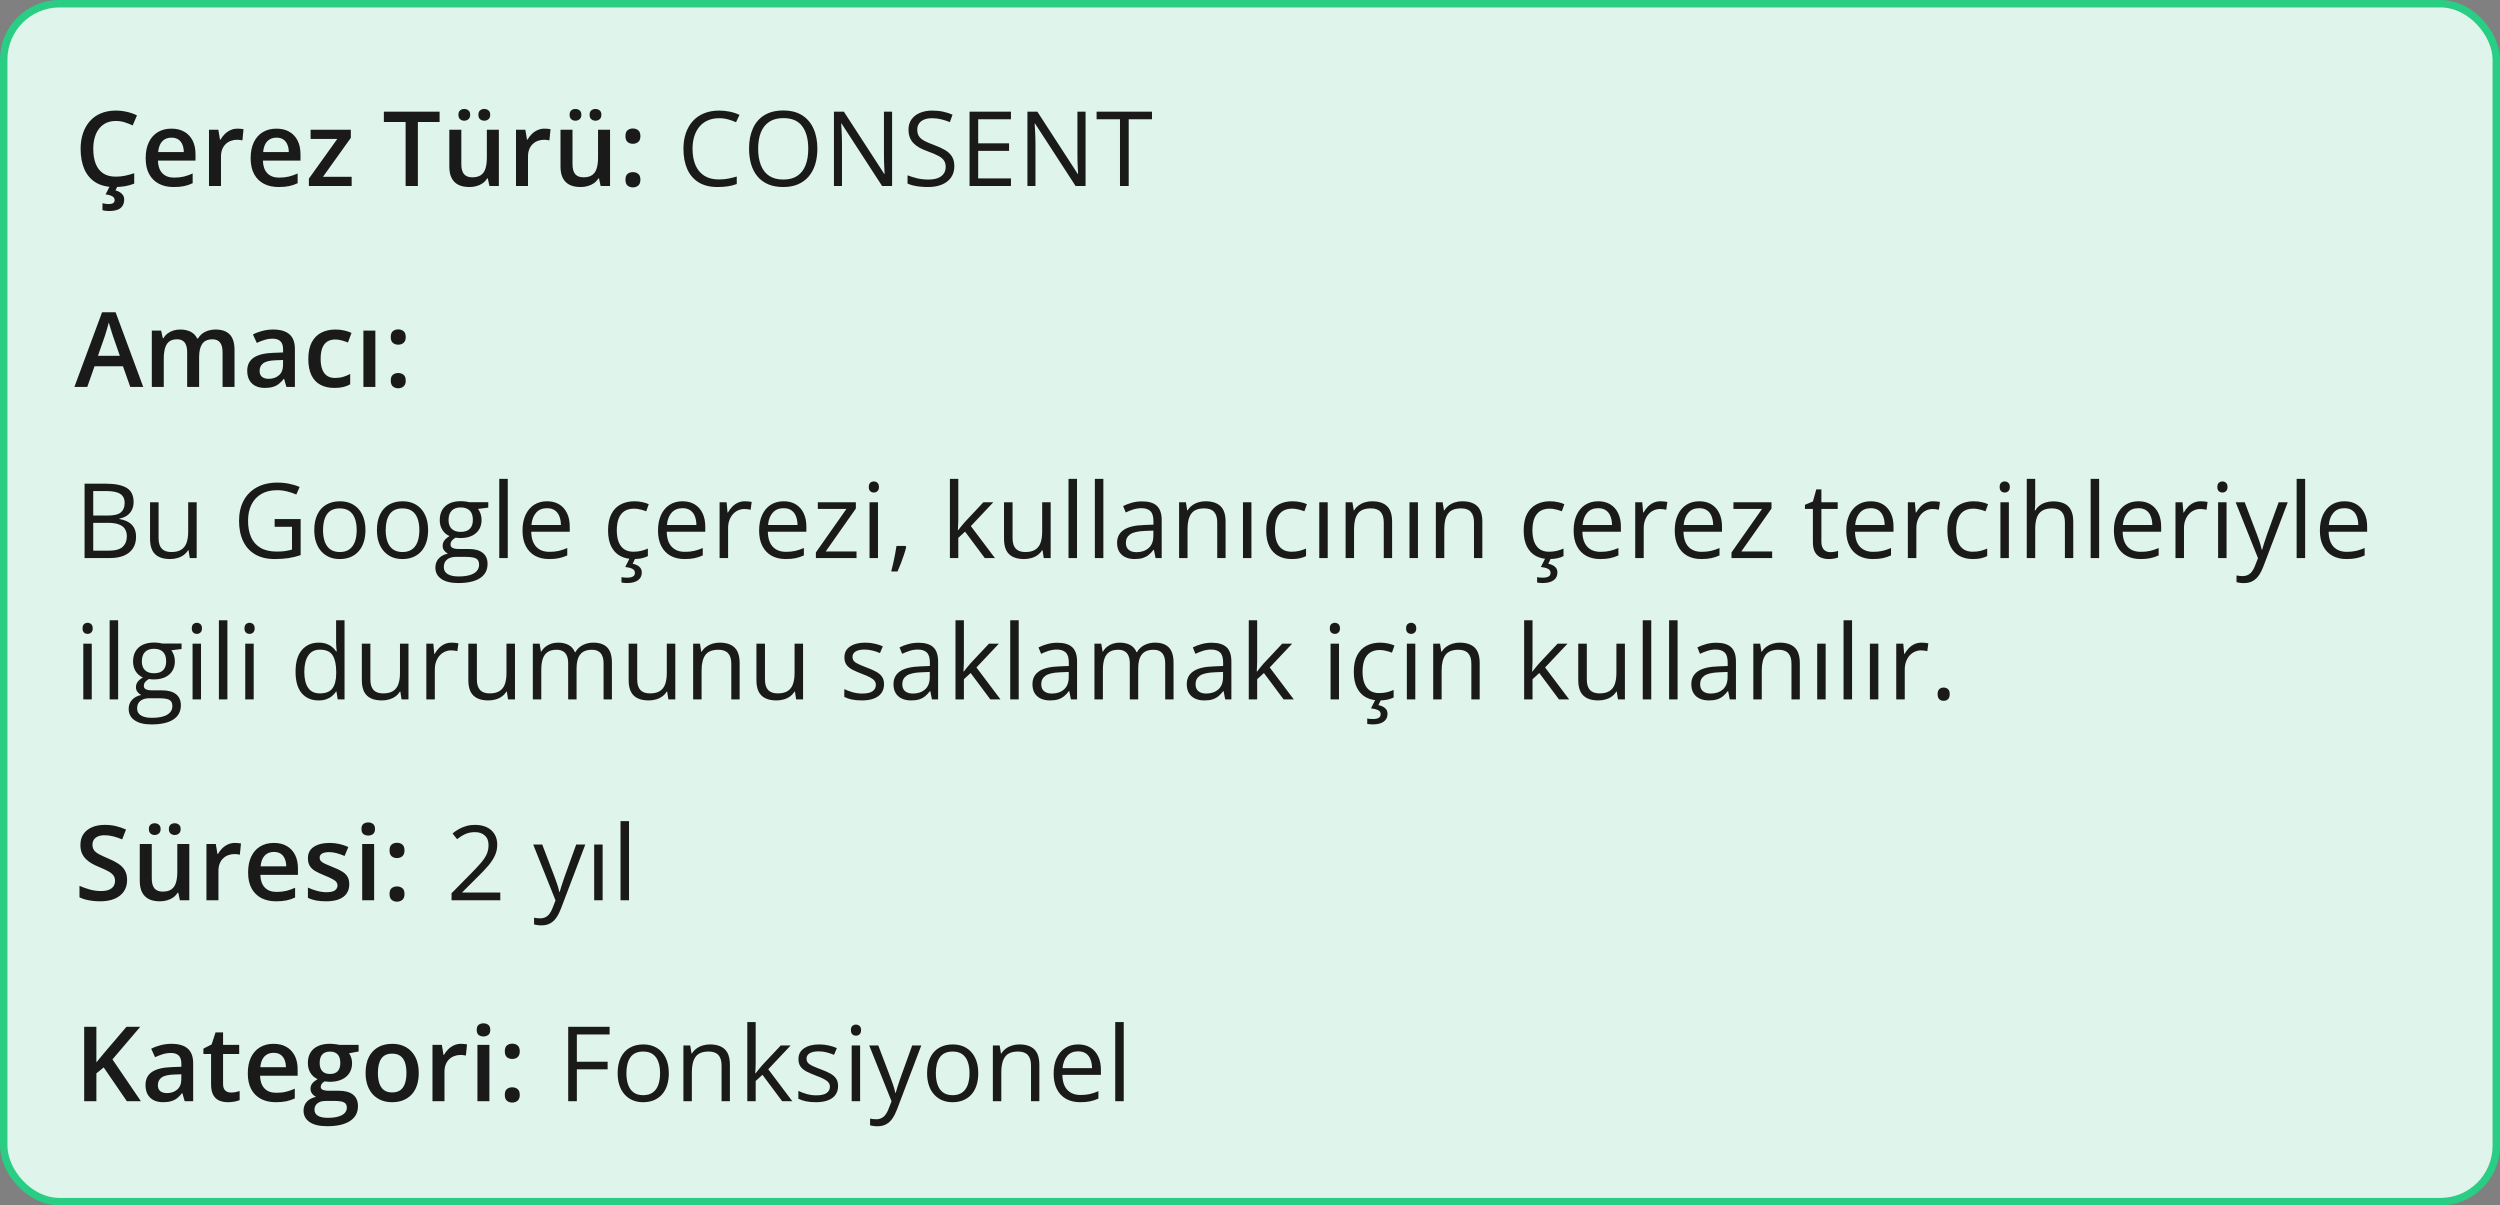 <svg xmlns="http://www.w3.org/2000/svg" fill="none" viewBox="0 0 336 162" height="162" width="336">
<rect x="0" y="0" width="336" height="162" fill="#808080" stroke="none"/>
<rect fill="#DFF4EA" rx="7.5" height="161" width="335" y="0.5" x="0.5"></rect>
<rect stroke="#29CD83" rx="7.5" height="161" width="335" y="0.5" x="0.5"></rect>
<path fill="#1A1A1A" d="M15.571 16.257C15.093 16.257 14.664 16.343 14.286 16.517C13.912 16.69 13.596 16.94 13.336 17.269C13.076 17.592 12.878 17.986 12.741 18.451C12.604 18.912 12.536 19.431 12.536 20.01C12.536 20.785 12.646 21.452 12.864 22.013C13.083 22.569 13.416 22.997 13.862 23.298C14.309 23.594 14.874 23.742 15.558 23.742C15.981 23.742 16.394 23.701 16.795 23.619C17.196 23.537 17.611 23.425 18.039 23.284V24.679C17.634 24.838 17.223 24.954 16.809 25.027C16.394 25.1 15.915 25.137 15.373 25.137C14.352 25.137 13.505 24.925 12.83 24.501C12.16 24.077 11.659 23.48 11.326 22.71C10.998 21.94 10.834 21.037 10.834 20.003C10.834 19.246 10.939 18.554 11.148 17.925C11.358 17.296 11.663 16.754 12.065 16.298C12.466 15.838 12.96 15.484 13.548 15.238C14.14 14.988 14.817 14.862 15.578 14.862C16.079 14.862 16.572 14.919 17.055 15.033C17.542 15.143 17.994 15.3 18.408 15.505L17.834 16.858C17.488 16.694 17.125 16.553 16.747 16.435C16.369 16.316 15.977 16.257 15.571 16.257ZM16.692 26.832C16.692 27.315 16.531 27.691 16.207 27.96C15.883 28.229 15.357 28.363 14.628 28.363C14.455 28.363 14.295 28.352 14.149 28.329C14.004 28.306 13.878 28.281 13.773 28.254V27.317C13.883 27.345 14.02 27.37 14.184 27.393C14.348 27.415 14.498 27.427 14.635 27.427C14.872 27.427 15.059 27.386 15.195 27.304C15.337 27.222 15.407 27.083 15.407 26.887C15.407 26.677 15.305 26.511 15.1 26.388C14.895 26.265 14.591 26.178 14.19 26.128L14.765 25H15.804L15.523 25.588C15.733 25.643 15.925 25.722 16.098 25.827C16.275 25.932 16.419 26.066 16.528 26.23C16.638 26.399 16.692 26.6 16.692 26.832ZM23.036 17.289C23.711 17.289 24.289 17.428 24.773 17.706C25.256 17.984 25.627 18.378 25.887 18.889C26.146 19.399 26.276 20.01 26.276 20.721V21.582H21.225C21.243 22.316 21.439 22.881 21.812 23.277C22.191 23.674 22.719 23.872 23.398 23.872C23.881 23.872 24.314 23.826 24.697 23.735C25.085 23.64 25.483 23.501 25.894 23.318V24.624C25.515 24.802 25.13 24.932 24.738 25.014C24.346 25.096 23.877 25.137 23.33 25.137C22.587 25.137 21.933 24.993 21.368 24.706C20.808 24.414 20.368 23.981 20.049 23.407C19.734 22.833 19.577 22.12 19.577 21.268C19.577 20.42 19.721 19.7 20.008 19.107C20.295 18.515 20.698 18.064 21.218 17.754C21.737 17.444 22.343 17.289 23.036 17.289ZM23.036 18.499C22.53 18.499 22.12 18.663 21.806 18.991C21.496 19.319 21.314 19.8 21.259 20.434H24.704C24.7 20.055 24.636 19.72 24.513 19.429C24.394 19.137 24.212 18.909 23.966 18.745C23.724 18.581 23.414 18.499 23.036 18.499ZM31.923 17.289C32.05 17.289 32.19 17.296 32.34 17.31C32.49 17.323 32.62 17.341 32.73 17.364L32.579 18.868C32.483 18.841 32.365 18.82 32.224 18.807C32.087 18.793 31.964 18.786 31.855 18.786C31.567 18.786 31.294 18.834 31.034 18.93C30.774 19.021 30.544 19.162 30.344 19.354C30.143 19.54 29.986 19.775 29.872 20.058C29.758 20.34 29.701 20.668 29.701 21.042V25H28.088V17.433H29.346L29.564 18.766H29.64C29.79 18.497 29.977 18.251 30.2 18.027C30.424 17.804 30.679 17.626 30.966 17.494C31.258 17.357 31.576 17.289 31.923 17.289ZM37.145 17.289C37.82 17.289 38.399 17.428 38.882 17.706C39.365 17.984 39.736 18.378 39.996 18.889C40.256 19.399 40.386 20.01 40.386 20.721V21.582H35.334C35.352 22.316 35.548 22.881 35.922 23.277C36.3 23.674 36.829 23.872 37.508 23.872C37.991 23.872 38.424 23.826 38.807 23.735C39.194 23.64 39.593 23.501 40.003 23.318V24.624C39.625 24.802 39.24 24.932 38.848 25.014C38.456 25.096 37.986 25.137 37.44 25.137C36.697 25.137 36.043 24.993 35.477 24.706C34.917 24.414 34.477 23.981 34.158 23.407C33.844 22.833 33.687 22.12 33.687 21.268C33.687 20.42 33.83 19.7 34.117 19.107C34.404 18.515 34.808 18.064 35.327 17.754C35.847 17.444 36.453 17.289 37.145 17.289ZM37.145 18.499C36.64 18.499 36.23 18.663 35.915 18.991C35.605 19.319 35.423 19.8 35.368 20.434H38.813C38.809 20.055 38.745 19.72 38.622 19.429C38.504 19.137 38.321 18.909 38.075 18.745C37.834 18.581 37.524 18.499 37.145 18.499ZM47.263 25H41.514V24.009L45.335 18.67H41.746V17.433H47.153V18.526L43.407 23.763H47.263V25ZM56.163 25H54.516V16.4H51.59V15.006H59.082V16.4H56.163V25ZM67.046 17.433V25H65.781L65.562 23.981H65.474C65.314 24.241 65.111 24.458 64.865 24.631C64.619 24.799 64.346 24.925 64.045 25.007C63.744 25.093 63.427 25.137 63.095 25.137C62.525 25.137 62.037 25.041 61.632 24.85C61.231 24.654 60.923 24.353 60.709 23.947C60.495 23.542 60.388 23.018 60.388 22.375V17.433H62.001V22.074C62.001 22.662 62.12 23.102 62.356 23.394C62.598 23.685 62.972 23.831 63.477 23.831C63.965 23.831 64.353 23.731 64.64 23.53C64.927 23.33 65.13 23.034 65.248 22.642C65.371 22.25 65.433 21.769 65.433 21.199V17.433H67.046ZM61.611 15.43C61.611 15.156 61.687 14.958 61.837 14.835C61.987 14.707 62.172 14.644 62.391 14.644C62.609 14.644 62.796 14.707 62.951 14.835C63.111 14.958 63.19 15.156 63.19 15.43C63.19 15.694 63.111 15.892 62.951 16.024C62.796 16.157 62.609 16.223 62.391 16.223C62.172 16.223 61.987 16.157 61.837 16.024C61.687 15.892 61.611 15.694 61.611 15.43ZM64.298 15.43C64.298 15.156 64.373 14.958 64.523 14.835C64.678 14.707 64.865 14.644 65.084 14.644C65.303 14.644 65.49 14.707 65.644 14.835C65.804 14.958 65.884 15.156 65.884 15.43C65.884 15.694 65.804 15.892 65.644 16.024C65.49 16.157 65.303 16.223 65.084 16.223C64.865 16.223 64.678 16.157 64.523 16.024C64.373 15.892 64.298 15.694 64.298 15.43ZM73.185 17.289C73.312 17.289 73.451 17.296 73.602 17.31C73.752 17.323 73.882 17.341 73.991 17.364L73.841 18.868C73.745 18.841 73.627 18.82 73.485 18.807C73.349 18.793 73.226 18.786 73.116 18.786C72.829 18.786 72.556 18.834 72.296 18.93C72.036 19.021 71.806 19.162 71.606 19.354C71.405 19.54 71.248 19.775 71.134 20.058C71.02 20.34 70.963 20.668 70.963 21.042V25H69.35V17.433H70.607L70.826 18.766H70.901C71.052 18.497 71.239 18.251 71.462 18.027C71.685 17.804 71.94 17.626 72.228 17.494C72.519 17.357 72.838 17.289 73.185 17.289ZM81.989 17.433V25H80.725L80.506 23.981H80.417C80.257 24.241 80.055 24.458 79.809 24.631C79.562 24.799 79.289 24.925 78.988 25.007C78.688 25.093 78.371 25.137 78.038 25.137C77.468 25.137 76.981 25.041 76.575 24.85C76.174 24.654 75.867 24.353 75.652 23.947C75.438 23.542 75.331 23.018 75.331 22.375V17.433H76.944V22.074C76.944 22.662 77.063 23.102 77.3 23.394C77.541 23.685 77.915 23.831 78.421 23.831C78.909 23.831 79.296 23.731 79.583 23.53C79.87 23.33 80.073 23.034 80.191 22.642C80.314 22.25 80.376 21.769 80.376 21.199V17.433H81.989ZM76.555 15.43C76.555 15.156 76.63 14.958 76.78 14.835C76.931 14.707 77.115 14.644 77.334 14.644C77.553 14.644 77.74 14.707 77.894 14.835C78.054 14.958 78.134 15.156 78.134 15.43C78.134 15.694 78.054 15.892 77.894 16.024C77.74 16.157 77.553 16.223 77.334 16.223C77.115 16.223 76.931 16.157 76.78 16.024C76.63 15.892 76.555 15.694 76.555 15.43ZM79.241 15.43C79.241 15.156 79.316 14.958 79.467 14.835C79.622 14.707 79.809 14.644 80.027 14.644C80.246 14.644 80.433 14.707 80.588 14.835C80.747 14.958 80.827 15.156 80.827 15.43C80.827 15.694 80.747 15.892 80.588 16.024C80.433 16.157 80.246 16.223 80.027 16.223C79.809 16.223 79.622 16.157 79.467 16.024C79.316 15.892 79.241 15.694 79.241 15.43ZM84.061 24.152C84.061 23.779 84.156 23.517 84.348 23.366C84.544 23.211 84.781 23.134 85.059 23.134C85.337 23.134 85.574 23.211 85.769 23.366C85.97 23.517 86.07 23.779 86.07 24.152C86.07 24.517 85.97 24.781 85.769 24.945C85.574 25.105 85.337 25.185 85.059 25.185C84.781 25.185 84.544 25.105 84.348 24.945C84.156 24.781 84.061 24.517 84.061 24.152ZM84.061 18.301C84.061 17.922 84.156 17.656 84.348 17.501C84.544 17.346 84.781 17.269 85.059 17.269C85.337 17.269 85.574 17.346 85.769 17.501C85.97 17.656 86.07 17.922 86.07 18.301C86.07 18.661 85.97 18.923 85.769 19.087C85.574 19.246 85.337 19.326 85.059 19.326C84.781 19.326 84.544 19.246 84.348 19.087C84.156 18.923 84.061 18.661 84.061 18.301Z"></path>
<path fill="#1A1A1A" d="M96.64 15.888C96.088 15.888 95.591 15.983 95.149 16.175C94.712 16.362 94.338 16.635 94.028 16.995C93.723 17.351 93.488 17.781 93.324 18.287C93.16 18.793 93.078 19.363 93.078 19.996C93.078 20.835 93.208 21.564 93.468 22.184C93.732 22.799 94.124 23.275 94.644 23.612C95.168 23.95 95.822 24.118 96.606 24.118C97.052 24.118 97.471 24.082 97.863 24.009C98.26 23.931 98.645 23.836 99.019 23.722V24.733C98.654 24.87 98.271 24.97 97.87 25.034C97.469 25.102 96.993 25.137 96.441 25.137C95.425 25.137 94.575 24.927 93.892 24.508C93.213 24.084 92.702 23.487 92.36 22.717C92.023 21.947 91.855 21.037 91.855 19.989C91.855 19.233 91.959 18.542 92.169 17.918C92.383 17.289 92.693 16.747 93.099 16.291C93.509 15.835 94.01 15.484 94.603 15.238C95.2 14.988 95.883 14.862 96.653 14.862C97.159 14.862 97.647 14.912 98.116 15.013C98.586 15.113 99.009 15.257 99.388 15.443L98.923 16.428C98.604 16.282 98.253 16.157 97.87 16.052C97.492 15.942 97.082 15.888 96.64 15.888ZM109.854 19.989C109.854 20.759 109.756 21.461 109.56 22.095C109.364 22.724 109.072 23.266 108.685 23.722C108.302 24.173 107.826 24.521 107.256 24.768C106.686 25.014 106.025 25.137 105.273 25.137C104.499 25.137 103.822 25.014 103.243 24.768C102.669 24.521 102.19 24.171 101.808 23.715C101.429 23.259 101.145 22.715 100.953 22.081C100.766 21.448 100.673 20.746 100.673 19.976C100.673 18.955 100.841 18.059 101.179 17.289C101.516 16.519 102.026 15.92 102.71 15.491C103.398 15.063 104.259 14.849 105.294 14.849C106.283 14.849 107.115 15.06 107.789 15.484C108.468 15.908 108.981 16.505 109.327 17.275C109.678 18.041 109.854 18.946 109.854 19.989ZM101.896 19.989C101.896 20.837 102.017 21.571 102.259 22.19C102.5 22.81 102.869 23.289 103.366 23.626C103.868 23.963 104.503 24.132 105.273 24.132C106.048 24.132 106.682 23.963 107.174 23.626C107.671 23.289 108.037 22.81 108.274 22.19C108.511 21.571 108.63 20.837 108.63 19.989C108.63 18.7 108.359 17.692 107.816 16.968C107.279 16.239 106.438 15.874 105.294 15.874C104.519 15.874 103.881 16.04 103.38 16.373C102.879 16.706 102.505 17.18 102.259 17.795C102.017 18.406 101.896 19.137 101.896 19.989ZM119.896 25H118.556L113.107 16.605H113.053C113.066 16.829 113.082 17.084 113.101 17.371C113.119 17.654 113.132 17.957 113.142 18.28C113.155 18.599 113.162 18.925 113.162 19.258V25H112.082V15.006H113.415L118.843 23.373H118.891C118.882 23.213 118.87 22.988 118.856 22.696C118.843 22.4 118.829 22.083 118.815 21.746C118.806 21.404 118.802 21.088 118.802 20.796V15.006H119.896V25ZM128.263 22.341C128.263 22.933 128.115 23.439 127.818 23.858C127.527 24.273 127.117 24.59 126.588 24.809C126.059 25.027 125.437 25.137 124.722 25.137C124.343 25.137 123.986 25.119 123.648 25.082C123.311 25.046 123.001 24.993 122.719 24.925C122.436 24.856 122.188 24.772 121.974 24.672V23.558C122.315 23.699 122.732 23.831 123.225 23.954C123.717 24.073 124.232 24.132 124.77 24.132C125.271 24.132 125.695 24.066 126.041 23.934C126.387 23.797 126.649 23.603 126.827 23.352C127.009 23.097 127.101 22.792 127.101 22.436C127.101 22.095 127.025 21.81 126.875 21.582C126.725 21.35 126.474 21.14 126.123 20.953C125.777 20.762 125.303 20.559 124.701 20.345C124.277 20.194 123.904 20.03 123.58 19.852C123.257 19.67 122.985 19.465 122.767 19.237C122.548 19.009 122.382 18.745 122.268 18.444C122.158 18.144 122.104 17.799 122.104 17.412C122.104 16.879 122.238 16.423 122.507 16.045C122.78 15.662 123.156 15.37 123.635 15.17C124.118 14.965 124.672 14.862 125.296 14.862C125.829 14.862 126.321 14.912 126.772 15.013C127.228 15.113 127.645 15.247 128.023 15.416L127.661 16.414C127.301 16.264 126.918 16.138 126.513 16.038C126.112 15.938 125.697 15.888 125.269 15.888C124.84 15.888 124.478 15.951 124.182 16.079C123.89 16.202 123.667 16.378 123.512 16.605C123.357 16.833 123.279 17.105 123.279 17.419C123.279 17.77 123.352 18.061 123.498 18.294C123.648 18.526 123.885 18.734 124.209 18.916C124.537 19.094 124.97 19.281 125.508 19.477C126.096 19.691 126.595 19.919 127.005 20.16C127.415 20.397 127.727 20.689 127.941 21.035C128.156 21.377 128.263 21.812 128.263 22.341ZM135.871 25H130.307V15.006H135.871V16.031H131.469V19.265H135.618V20.276H131.469V23.975H135.871V25ZM145.899 25H144.56L139.111 16.605H139.057C139.07 16.829 139.086 17.084 139.104 17.371C139.123 17.654 139.136 17.957 139.146 18.28C139.159 18.599 139.166 18.925 139.166 19.258V25H138.086V15.006H139.419L144.847 23.373H144.895C144.885 23.213 144.874 22.988 144.86 22.696C144.847 22.4 144.833 22.083 144.819 21.746C144.81 21.404 144.806 21.088 144.806 20.796V15.006H145.899V25ZM151.696 25H150.527V16.031H147.383V15.006H154.827V16.031H151.696V25Z"></path>
<path fill="#1A1A1A" d="M17.506 52L16.528 49.225H12.707L11.729 52H10L13.719 41.965H15.537L19.249 52H17.506ZM16.105 47.816L15.154 45.082C15.118 44.964 15.065 44.797 14.997 44.583C14.929 44.364 14.86 44.143 14.792 43.92C14.724 43.692 14.667 43.501 14.621 43.346C14.575 43.533 14.519 43.742 14.45 43.975C14.386 44.203 14.323 44.417 14.259 44.617C14.2 44.818 14.154 44.973 14.122 45.082L13.165 47.816H16.105ZM28.956 44.289C29.804 44.289 30.442 44.508 30.87 44.945C31.303 45.383 31.52 46.085 31.52 47.051V52H29.913V47.338C29.913 46.764 29.801 46.331 29.578 46.039C29.355 45.747 29.015 45.602 28.56 45.602C27.922 45.602 27.461 45.807 27.179 46.217C26.901 46.622 26.762 47.213 26.762 47.987V52H25.155V47.338C25.155 46.955 25.105 46.636 25.005 46.381C24.909 46.121 24.761 45.927 24.561 45.8C24.36 45.668 24.107 45.602 23.802 45.602C23.36 45.602 23.006 45.702 22.742 45.902C22.482 46.103 22.296 46.399 22.182 46.791C22.068 47.178 22.011 47.655 22.011 48.22V52H20.404V44.433H21.655L21.881 45.451H21.97C22.125 45.187 22.316 44.97 22.544 44.802C22.776 44.629 23.034 44.501 23.316 44.419C23.599 44.332 23.893 44.289 24.198 44.289C24.763 44.289 25.24 44.389 25.627 44.59C26.014 44.786 26.304 45.087 26.495 45.492H26.618C26.855 45.082 27.186 44.779 27.609 44.583C28.033 44.387 28.482 44.289 28.956 44.289ZM36.728 44.289C37.685 44.289 38.408 44.501 38.895 44.925C39.388 45.349 39.634 46.009 39.634 46.907V52H38.492L38.185 50.927H38.13C37.916 51.2 37.695 51.426 37.467 51.603C37.239 51.781 36.975 51.913 36.674 52C36.378 52.091 36.015 52.137 35.587 52.137C35.136 52.137 34.732 52.055 34.377 51.891C34.022 51.722 33.741 51.467 33.536 51.125C33.331 50.783 33.228 50.35 33.228 49.826C33.228 49.047 33.518 48.461 34.097 48.069C34.68 47.677 35.56 47.461 36.735 47.42L38.048 47.372V46.976C38.048 46.452 37.925 46.078 37.679 45.855C37.437 45.631 37.095 45.52 36.653 45.52C36.275 45.52 35.908 45.574 35.553 45.684C35.197 45.793 34.851 45.927 34.514 46.087L33.994 44.952C34.363 44.756 34.783 44.597 35.252 44.474C35.726 44.351 36.218 44.289 36.728 44.289ZM38.041 48.384L37.063 48.418C36.261 48.445 35.699 48.582 35.375 48.828C35.051 49.074 34.89 49.411 34.89 49.84C34.89 50.214 35.001 50.487 35.225 50.66C35.448 50.829 35.742 50.913 36.106 50.913C36.662 50.913 37.123 50.756 37.487 50.441C37.856 50.122 38.041 49.655 38.041 49.04V48.384ZM44.932 52.137C44.216 52.137 43.596 51.998 43.072 51.72C42.548 51.442 42.145 51.016 41.862 50.441C41.58 49.867 41.438 49.138 41.438 48.254C41.438 47.333 41.593 46.581 41.903 45.998C42.213 45.415 42.642 44.984 43.188 44.706C43.74 44.428 44.371 44.289 45.082 44.289C45.533 44.289 45.941 44.335 46.306 44.426C46.675 44.512 46.987 44.62 47.242 44.747L46.764 46.032C46.486 45.918 46.201 45.823 45.909 45.745C45.617 45.668 45.337 45.629 45.068 45.629C44.626 45.629 44.257 45.727 43.961 45.923C43.669 46.119 43.45 46.41 43.305 46.798C43.163 47.185 43.093 47.666 43.093 48.24C43.093 48.796 43.166 49.266 43.312 49.648C43.457 50.027 43.674 50.314 43.961 50.51C44.248 50.701 44.601 50.797 45.02 50.797C45.435 50.797 45.807 50.747 46.135 50.647C46.463 50.546 46.773 50.416 47.065 50.257V51.651C46.777 51.815 46.47 51.936 46.142 52.014C45.813 52.096 45.41 52.137 44.932 52.137ZM50.448 52H48.842V44.433H50.448V52ZM52.52 51.152C52.52 50.779 52.615 50.517 52.807 50.366C53.003 50.211 53.24 50.134 53.518 50.134C53.796 50.134 54.033 50.211 54.228 50.366C54.429 50.517 54.529 50.779 54.529 51.152C54.529 51.517 54.429 51.781 54.228 51.945C54.033 52.105 53.796 52.185 53.518 52.185C53.24 52.185 53.003 52.105 52.807 51.945C52.615 51.781 52.52 51.517 52.52 51.152ZM52.52 45.301C52.52 44.922 52.615 44.656 52.807 44.501C53.003 44.346 53.24 44.269 53.518 44.269C53.796 44.269 54.033 44.346 54.228 44.501C54.429 44.656 54.529 44.922 54.529 45.301C54.529 45.661 54.429 45.923 54.228 46.087C54.033 46.246 53.796 46.326 53.518 46.326C53.24 46.326 53.003 46.246 52.807 46.087C52.615 45.923 52.52 45.661 52.52 45.301Z"></path>
<path fill="#1A1A1A" d="M11.367 65.006H14.197C15.446 65.006 16.385 65.193 17.014 65.566C17.643 65.94 17.957 66.576 17.957 67.474C17.957 67.861 17.882 68.21 17.731 68.519C17.586 68.825 17.371 69.078 17.089 69.278C16.806 69.479 16.458 69.618 16.043 69.695V69.764C16.48 69.832 16.868 69.957 17.205 70.14C17.542 70.322 17.807 70.577 17.998 70.905C18.189 71.233 18.285 71.65 18.285 72.156C18.285 72.772 18.142 73.291 17.855 73.715C17.572 74.139 17.171 74.46 16.651 74.679C16.132 74.893 15.517 75 14.806 75H11.367V65.006ZM12.529 69.292H14.443C15.314 69.292 15.915 69.148 16.248 68.861C16.585 68.574 16.754 68.155 16.754 67.603C16.754 67.034 16.553 66.624 16.152 66.373C15.756 66.122 15.122 65.997 14.252 65.997H12.529V69.292ZM12.529 70.269V74.009H14.607C15.496 74.009 16.125 73.836 16.494 73.489C16.863 73.138 17.048 72.667 17.048 72.074C17.048 71.696 16.963 71.372 16.795 71.103C16.631 70.835 16.362 70.63 15.988 70.488C15.619 70.342 15.125 70.269 14.505 70.269H12.529ZM26.434 67.508V75H25.504L25.34 73.947H25.278C25.123 74.207 24.923 74.426 24.677 74.603C24.431 74.781 24.153 74.913 23.843 75C23.537 75.091 23.212 75.137 22.865 75.137C22.273 75.137 21.776 75.041 21.375 74.85C20.974 74.658 20.671 74.362 20.466 73.961C20.265 73.56 20.165 73.045 20.165 72.416V67.508H21.314V72.334C21.314 72.958 21.455 73.425 21.737 73.735C22.02 74.041 22.451 74.193 23.029 74.193C23.585 74.193 24.027 74.088 24.355 73.879C24.688 73.669 24.927 73.362 25.073 72.956C25.219 72.546 25.292 72.045 25.292 71.452V67.508H26.434ZM36.913 69.764H40.406V74.61C39.882 74.788 39.342 74.92 38.786 75.007C38.235 75.093 37.617 75.137 36.934 75.137C35.895 75.137 35.017 74.929 34.302 74.515C33.591 74.1 33.051 73.51 32.682 72.744C32.312 71.974 32.128 71.06 32.128 70.003C32.128 68.968 32.331 68.066 32.736 67.296C33.147 66.526 33.737 65.929 34.507 65.505C35.282 65.076 36.211 64.862 37.296 64.862C37.852 64.862 38.378 64.915 38.875 65.019C39.376 65.12 39.841 65.263 40.27 65.45L39.825 66.462C39.456 66.302 39.048 66.166 38.602 66.052C38.16 65.938 37.702 65.881 37.227 65.881C36.412 65.881 35.712 66.049 35.129 66.387C34.55 66.724 34.106 67.2 33.796 67.815C33.491 68.431 33.338 69.16 33.338 70.003C33.338 70.837 33.472 71.564 33.741 72.184C34.01 72.799 34.429 73.277 34.999 73.619C35.569 73.961 36.302 74.132 37.2 74.132C37.651 74.132 38.039 74.107 38.362 74.057C38.686 74.002 38.98 73.938 39.244 73.865V70.803H36.913V69.764ZM49.115 71.24C49.115 71.856 49.035 72.405 48.876 72.888C48.717 73.371 48.486 73.779 48.185 74.111C47.885 74.444 47.52 74.699 47.092 74.877C46.668 75.05 46.187 75.137 45.649 75.137C45.148 75.137 44.688 75.05 44.269 74.877C43.854 74.699 43.494 74.444 43.188 74.111C42.888 73.779 42.653 73.371 42.484 72.888C42.32 72.405 42.238 71.856 42.238 71.24C42.238 70.42 42.377 69.723 42.655 69.148C42.933 68.57 43.33 68.13 43.845 67.829C44.364 67.524 44.982 67.371 45.697 67.371C46.381 67.371 46.978 67.524 47.488 67.829C48.003 68.134 48.402 68.576 48.685 69.155C48.972 69.73 49.115 70.424 49.115 71.24ZM43.414 71.24C43.414 71.842 43.494 72.364 43.653 72.806C43.813 73.248 44.059 73.59 44.392 73.831C44.724 74.073 45.153 74.193 45.677 74.193C46.196 74.193 46.622 74.073 46.955 73.831C47.292 73.59 47.541 73.248 47.7 72.806C47.86 72.364 47.94 71.842 47.94 71.24C47.94 70.643 47.86 70.128 47.7 69.695C47.541 69.258 47.295 68.921 46.962 68.684C46.629 68.447 46.199 68.328 45.67 68.328C44.891 68.328 44.319 68.586 43.954 69.101C43.594 69.616 43.414 70.329 43.414 71.24ZM57.537 71.24C57.537 71.856 57.457 72.405 57.298 72.888C57.138 73.371 56.908 73.779 56.607 74.111C56.307 74.444 55.942 74.699 55.514 74.877C55.09 75.05 54.609 75.137 54.071 75.137C53.57 75.137 53.11 75.05 52.69 74.877C52.276 74.699 51.916 74.444 51.61 74.111C51.31 73.779 51.075 73.371 50.906 72.888C50.742 72.405 50.66 71.856 50.66 71.24C50.66 70.42 50.799 69.723 51.077 69.148C51.355 68.57 51.752 68.13 52.267 67.829C52.786 67.524 53.404 67.371 54.119 67.371C54.803 67.371 55.4 67.524 55.91 67.829C56.425 68.134 56.824 68.576 57.106 69.155C57.394 69.73 57.537 70.424 57.537 71.24ZM51.836 71.24C51.836 71.842 51.916 72.364 52.075 72.806C52.235 73.248 52.481 73.59 52.813 73.831C53.146 74.073 53.575 74.193 54.099 74.193C54.618 74.193 55.044 74.073 55.377 73.831C55.714 73.59 55.963 73.248 56.122 72.806C56.282 72.364 56.361 71.842 56.361 71.24C56.361 70.643 56.282 70.128 56.122 69.695C55.963 69.258 55.717 68.921 55.384 68.684C55.051 68.447 54.62 68.328 54.092 68.328C53.312 68.328 52.741 68.586 52.376 69.101C52.016 69.616 51.836 70.329 51.836 71.24ZM61.591 78.363C60.606 78.363 59.848 78.179 59.315 77.81C58.781 77.445 58.515 76.932 58.515 76.272C58.515 75.802 58.663 75.401 58.959 75.068C59.26 74.736 59.675 74.515 60.203 74.405C60.007 74.314 59.839 74.177 59.697 73.995C59.56 73.813 59.492 73.603 59.492 73.366C59.492 73.093 59.567 72.853 59.718 72.648C59.873 72.439 60.107 72.238 60.422 72.047C60.03 71.887 59.711 71.618 59.465 71.24C59.223 70.857 59.102 70.413 59.102 69.907C59.102 69.37 59.214 68.912 59.438 68.533C59.661 68.15 59.984 67.859 60.408 67.658C60.832 67.458 61.345 67.357 61.946 67.357C62.078 67.357 62.211 67.364 62.343 67.378C62.48 67.387 62.609 67.403 62.732 67.426C62.855 67.444 62.963 67.467 63.054 67.494H65.624V68.226L64.243 68.397C64.38 68.574 64.494 68.788 64.585 69.039C64.676 69.29 64.722 69.568 64.722 69.873C64.722 70.62 64.469 71.215 63.963 71.657C63.457 72.095 62.762 72.314 61.878 72.314C61.668 72.314 61.454 72.295 61.235 72.259C61.012 72.382 60.841 72.519 60.723 72.669C60.609 72.819 60.552 72.993 60.552 73.189C60.552 73.334 60.595 73.451 60.682 73.537C60.773 73.624 60.903 73.688 61.071 73.728C61.24 73.765 61.443 73.783 61.68 73.783H62.999C63.815 73.783 64.439 73.954 64.872 74.296C65.31 74.638 65.528 75.137 65.528 75.793C65.528 76.622 65.191 77.258 64.517 77.7C63.842 78.142 62.867 78.363 61.591 78.363ZM61.625 77.475C62.245 77.475 62.758 77.411 63.163 77.283C63.573 77.16 63.879 76.98 64.079 76.743C64.284 76.511 64.387 76.233 64.387 75.909C64.387 75.608 64.318 75.38 64.182 75.226C64.045 75.075 63.844 74.975 63.58 74.925C63.316 74.87 62.992 74.843 62.609 74.843H61.31C60.973 74.843 60.679 74.895 60.429 75C60.178 75.105 59.984 75.26 59.848 75.465C59.715 75.67 59.649 75.925 59.649 76.231C59.649 76.636 59.82 76.944 60.162 77.153C60.504 77.368 60.992 77.475 61.625 77.475ZM61.919 71.486C62.461 71.486 62.869 71.35 63.143 71.076C63.416 70.803 63.553 70.404 63.553 69.88C63.553 69.319 63.414 68.9 63.136 68.622C62.858 68.34 62.448 68.198 61.905 68.198C61.386 68.198 60.985 68.344 60.702 68.636C60.424 68.923 60.285 69.344 60.285 69.9C60.285 70.411 60.426 70.803 60.709 71.076C60.992 71.35 61.395 71.486 61.919 71.486ZM68.242 75H67.101V64.363H68.242V75ZM73.526 67.371C74.164 67.371 74.711 67.512 75.167 67.795C75.623 68.078 75.971 68.474 76.213 68.984C76.454 69.49 76.575 70.083 76.575 70.762V71.466H71.4C71.414 72.345 71.633 73.015 72.057 73.476C72.481 73.936 73.078 74.166 73.848 74.166C74.322 74.166 74.741 74.123 75.106 74.036C75.47 73.95 75.848 73.822 76.24 73.653V74.651C75.862 74.82 75.486 74.943 75.112 75.02C74.743 75.098 74.306 75.137 73.8 75.137C73.08 75.137 72.451 74.991 71.913 74.699C71.38 74.403 70.965 73.97 70.669 73.4C70.373 72.831 70.225 72.133 70.225 71.309C70.225 70.502 70.359 69.805 70.628 69.217C70.901 68.624 71.284 68.169 71.776 67.85C72.273 67.531 72.856 67.371 73.526 67.371ZM73.513 68.301C72.907 68.301 72.424 68.499 72.064 68.895C71.704 69.292 71.489 69.846 71.421 70.557H75.386C75.381 70.11 75.311 69.718 75.174 69.381C75.042 69.039 74.839 68.775 74.565 68.588C74.292 68.397 73.941 68.301 73.513 68.301ZM85.141 75.137C84.466 75.137 83.871 74.998 83.356 74.72C82.841 74.442 82.44 74.018 82.153 73.448C81.866 72.879 81.723 72.161 81.723 71.295C81.723 70.388 81.873 69.647 82.174 69.073C82.479 68.495 82.898 68.066 83.432 67.788C83.965 67.51 84.571 67.371 85.25 67.371C85.624 67.371 85.984 67.41 86.33 67.487C86.681 67.56 86.968 67.654 87.191 67.768L86.85 68.718C86.622 68.627 86.357 68.545 86.057 68.472C85.76 68.399 85.482 68.362 85.223 68.362C84.703 68.362 84.27 68.474 83.924 68.697C83.582 68.921 83.325 69.249 83.151 69.682C82.983 70.115 82.898 70.648 82.898 71.281C82.898 71.887 82.981 72.405 83.144 72.833C83.313 73.261 83.561 73.59 83.89 73.817C84.222 74.041 84.637 74.152 85.134 74.152C85.53 74.152 85.888 74.111 86.207 74.029C86.526 73.943 86.815 73.842 87.075 73.728V74.74C86.825 74.868 86.544 74.966 86.234 75.034C85.929 75.103 85.564 75.137 85.141 75.137ZM86.255 76.955C86.255 77.397 86.084 77.741 85.742 77.987C85.4 78.238 84.899 78.363 84.238 78.363C84.097 78.363 83.963 78.354 83.835 78.336C83.707 78.322 83.605 78.306 83.527 78.288V77.57C83.614 77.588 83.726 77.605 83.862 77.618C83.999 77.632 84.136 77.639 84.272 77.639C84.614 77.639 84.876 77.588 85.059 77.488C85.241 77.388 85.332 77.219 85.332 76.982C85.332 76.732 85.209 76.549 84.963 76.436C84.721 76.322 84.412 76.244 84.033 76.203L84.642 75H85.4L85.031 75.766C85.259 75.811 85.464 75.882 85.647 75.978C85.833 76.073 85.981 76.201 86.091 76.36C86.2 76.52 86.255 76.718 86.255 76.955ZM91.737 67.371C92.375 67.371 92.922 67.512 93.378 67.795C93.834 68.078 94.182 68.474 94.424 68.984C94.665 69.49 94.786 70.083 94.786 70.762V71.466H89.611C89.625 72.345 89.844 73.015 90.268 73.476C90.691 73.936 91.288 74.166 92.059 74.166C92.533 74.166 92.952 74.123 93.316 74.036C93.681 73.95 94.059 73.822 94.451 73.653V74.651C94.073 74.82 93.697 74.943 93.323 75.02C92.954 75.098 92.517 75.137 92.011 75.137C91.291 75.137 90.662 74.991 90.124 74.699C89.591 74.403 89.176 73.97 88.88 73.4C88.584 72.831 88.436 72.133 88.436 71.309C88.436 70.502 88.57 69.805 88.839 69.217C89.112 68.624 89.495 68.169 89.987 67.85C90.484 67.531 91.067 67.371 91.737 67.371ZM91.724 68.301C91.118 68.301 90.634 68.499 90.274 68.895C89.914 69.292 89.7 69.846 89.632 70.557H93.597C93.592 70.11 93.522 69.718 93.385 69.381C93.253 69.039 93.05 68.775 92.776 68.588C92.503 68.397 92.152 68.301 91.724 68.301ZM100.118 67.371C100.269 67.371 100.426 67.38 100.59 67.398C100.754 67.412 100.9 67.433 101.027 67.46L100.884 68.513C100.761 68.481 100.624 68.456 100.474 68.438C100.323 68.419 100.182 68.41 100.05 68.41C99.749 68.41 99.464 68.472 99.195 68.595C98.931 68.713 98.699 68.886 98.498 69.114C98.297 69.338 98.14 69.609 98.026 69.928C97.912 70.242 97.856 70.593 97.856 70.981V75H96.714V67.508H97.657L97.78 68.889H97.828C97.983 68.611 98.17 68.358 98.389 68.13C98.607 67.897 98.86 67.713 99.147 67.576C99.439 67.439 99.763 67.371 100.118 67.371ZM105.327 67.371C105.965 67.371 106.512 67.512 106.968 67.795C107.424 68.078 107.772 68.474 108.014 68.984C108.255 69.49 108.376 70.083 108.376 70.762V71.466H103.201C103.215 72.345 103.434 73.015 103.857 73.476C104.281 73.936 104.878 74.166 105.648 74.166C106.122 74.166 106.542 74.123 106.906 74.036C107.271 73.95 107.649 73.822 108.041 73.653V74.651C107.663 74.82 107.287 74.943 106.913 75.02C106.544 75.098 106.106 75.137 105.601 75.137C104.881 75.137 104.252 74.991 103.714 74.699C103.181 74.403 102.766 73.97 102.47 73.4C102.174 72.831 102.025 72.133 102.025 71.309C102.025 70.502 102.16 69.805 102.429 69.217C102.702 68.624 103.085 68.169 103.577 67.85C104.074 67.531 104.657 67.371 105.327 67.371ZM105.313 68.301C104.707 68.301 104.224 68.499 103.864 68.895C103.504 69.292 103.29 69.846 103.222 70.557H107.187C107.182 70.11 107.111 69.718 106.975 69.381C106.842 69.039 106.64 68.775 106.366 68.588C106.093 68.397 105.742 68.301 105.313 68.301ZM115.116 75H109.654V74.248L113.763 68.397H109.914V67.508H115.027V68.349L110.974 74.118H115.116V75ZM118.001 67.508V75H116.866V67.508H118.001ZM117.447 64.705C117.634 64.705 117.794 64.767 117.926 64.89C118.062 65.008 118.131 65.195 118.131 65.45C118.131 65.701 118.062 65.888 117.926 66.011C117.794 66.134 117.634 66.195 117.447 66.195C117.251 66.195 117.087 66.134 116.955 66.011C116.827 65.888 116.764 65.701 116.764 65.45C116.764 65.195 116.827 65.008 116.955 64.89C117.087 64.767 117.251 64.705 117.447 64.705ZM121.706 73.373L121.795 73.53C121.713 73.863 121.608 74.218 121.48 74.597C121.357 74.975 121.221 75.353 121.07 75.731C120.924 76.114 120.776 76.472 120.626 76.805H119.778C119.874 76.44 119.967 76.055 120.059 75.649C120.15 75.248 120.232 74.852 120.305 74.46C120.382 74.064 120.444 73.701 120.489 73.373H121.706ZM128.795 64.363V69.887C128.795 70.069 128.788 70.292 128.774 70.557C128.761 70.816 128.749 71.046 128.74 71.247H128.788C128.884 71.129 129.023 70.953 129.205 70.721C129.392 70.488 129.549 70.301 129.677 70.16L132.165 67.508H133.498L130.483 70.707L133.717 75H132.35L129.704 71.452L128.795 72.286V75H127.667V64.363H128.795ZM141.209 67.508V75H140.279L140.115 73.947H140.054C139.899 74.207 139.698 74.426 139.452 74.603C139.206 74.781 138.928 74.913 138.618 75C138.313 75.091 137.987 75.137 137.641 75.137C137.048 75.137 136.551 75.041 136.15 74.85C135.749 74.658 135.446 74.362 135.241 73.961C135.041 73.56 134.94 73.045 134.94 72.416V67.508H136.089V72.334C136.089 72.958 136.23 73.425 136.513 73.735C136.795 74.041 137.226 74.193 137.805 74.193C138.361 74.193 138.803 74.088 139.131 73.879C139.464 73.669 139.703 73.362 139.849 72.956C139.994 72.546 140.067 72.045 140.067 71.452V67.508H141.209ZM144.75 75H143.608V64.363H144.75V75ZM148.291 75H147.149V64.363H148.291V75ZM153.493 67.385C154.386 67.385 155.049 67.585 155.482 67.986C155.915 68.387 156.132 69.028 156.132 69.907V75H155.305L155.086 73.893H155.031C154.822 74.166 154.603 74.396 154.375 74.583C154.147 74.765 153.883 74.904 153.582 75C153.286 75.091 152.921 75.137 152.488 75.137C152.033 75.137 151.627 75.057 151.271 74.897C150.921 74.738 150.643 74.496 150.438 74.173C150.237 73.849 150.137 73.439 150.137 72.942C150.137 72.195 150.433 71.621 151.025 71.22C151.618 70.819 152.52 70.6 153.732 70.564L155.024 70.509V70.051C155.024 69.404 154.885 68.95 154.607 68.69C154.329 68.431 153.938 68.301 153.432 68.301C153.04 68.301 152.666 68.358 152.311 68.472C151.955 68.586 151.618 68.72 151.299 68.875L150.95 68.014C151.287 67.841 151.675 67.692 152.112 67.569C152.55 67.446 153.01 67.385 153.493 67.385ZM155.011 71.309L153.869 71.356C152.935 71.393 152.276 71.546 151.894 71.814C151.511 72.083 151.319 72.464 151.319 72.956C151.319 73.384 151.449 73.701 151.709 73.906C151.969 74.111 152.313 74.214 152.741 74.214C153.407 74.214 153.951 74.029 154.375 73.66C154.799 73.291 155.011 72.737 155.011 71.999V71.309ZM162.018 67.371C162.906 67.371 163.578 67.59 164.034 68.027C164.49 68.46 164.718 69.158 164.718 70.119V75H163.597V70.194C163.597 69.57 163.453 69.103 163.166 68.793C162.883 68.483 162.448 68.328 161.86 68.328C161.031 68.328 160.448 68.563 160.11 69.032C159.773 69.502 159.604 70.183 159.604 71.076V75H158.47V67.508H159.386L159.557 68.588H159.618C159.778 68.324 159.98 68.103 160.227 67.925C160.473 67.743 160.748 67.606 161.054 67.515C161.359 67.419 161.68 67.371 162.018 67.371ZM168.19 75H167.056V67.508H168.19V75ZM173.598 75.137C172.923 75.137 172.328 74.998 171.813 74.72C171.299 74.442 170.897 74.018 170.61 73.448C170.323 72.879 170.18 72.161 170.18 71.295C170.18 70.388 170.33 69.647 170.631 69.073C170.936 68.495 171.355 68.066 171.889 67.788C172.422 67.51 173.028 67.371 173.707 67.371C174.081 67.371 174.441 67.41 174.787 67.487C175.138 67.56 175.425 67.654 175.648 67.768L175.307 68.718C175.079 68.627 174.814 68.545 174.514 68.472C174.217 68.399 173.939 68.362 173.68 68.362C173.16 68.362 172.727 68.474 172.381 68.697C172.039 68.921 171.782 69.249 171.608 69.682C171.44 70.115 171.355 70.648 171.355 71.281C171.355 71.887 171.438 72.405 171.602 72.833C171.77 73.261 172.019 73.59 172.347 73.817C172.679 74.041 173.094 74.152 173.591 74.152C173.987 74.152 174.345 74.111 174.664 74.029C174.983 73.943 175.272 73.842 175.532 73.728V74.74C175.282 74.868 175.001 74.966 174.691 75.034C174.386 75.103 174.021 75.137 173.598 75.137ZM178.444 75H177.31V67.508H178.444V75ZM184.398 67.371C185.287 67.371 185.959 67.59 186.415 68.027C186.871 68.46 187.099 69.158 187.099 70.119V75H185.978V70.194C185.978 69.57 185.834 69.103 185.547 68.793C185.264 68.483 184.829 68.328 184.241 68.328C183.412 68.328 182.828 68.563 182.491 69.032C182.154 69.502 181.985 70.183 181.985 71.076V75H180.851V67.508H181.767L181.938 68.588H181.999C182.159 68.324 182.361 68.103 182.607 67.925C182.854 67.743 183.129 67.606 183.435 67.515C183.74 67.419 184.061 67.371 184.398 67.371ZM190.571 75H189.437V67.508H190.571V75ZM196.525 67.371C197.414 67.371 198.086 67.59 198.542 68.027C198.998 68.46 199.226 69.158 199.226 70.119V75H198.104V70.194C198.104 69.57 197.961 69.103 197.674 68.793C197.391 68.483 196.956 68.328 196.368 68.328C195.539 68.328 194.955 68.563 194.618 69.032C194.281 69.502 194.112 70.183 194.112 71.076V75H192.978V67.508H193.894L194.064 68.588H194.126C194.285 68.324 194.488 68.103 194.734 67.925C194.98 67.743 195.256 67.606 195.562 67.515C195.867 67.419 196.188 67.371 196.525 67.371ZM208.201 75.137C207.527 75.137 206.932 74.998 206.417 74.72C205.902 74.442 205.501 74.018 205.214 73.448C204.927 72.879 204.783 72.161 204.783 71.295C204.783 70.388 204.934 69.647 205.234 69.073C205.54 68.495 205.959 68.066 206.492 67.788C207.025 67.51 207.632 67.371 208.311 67.371C208.684 67.371 209.044 67.41 209.391 67.487C209.742 67.56 210.029 67.654 210.252 67.768L209.91 68.718C209.682 68.627 209.418 68.545 209.117 68.472C208.821 68.399 208.543 68.362 208.283 68.362C207.764 68.362 207.331 68.474 206.984 68.697C206.643 68.921 206.385 69.249 206.212 69.682C206.043 70.115 205.959 70.648 205.959 71.281C205.959 71.887 206.041 72.405 206.205 72.833C206.374 73.261 206.622 73.59 206.95 73.817C207.283 74.041 207.698 74.152 208.194 74.152C208.591 74.152 208.949 74.111 209.268 74.029C209.587 73.943 209.876 73.842 210.136 73.728V74.74C209.885 74.868 209.605 74.966 209.295 75.034C208.99 75.103 208.625 75.137 208.201 75.137ZM209.315 76.955C209.315 77.397 209.145 77.741 208.803 77.987C208.461 78.238 207.96 78.363 207.299 78.363C207.158 78.363 207.023 78.354 206.896 78.336C206.768 78.322 206.665 78.306 206.588 78.288V77.57C206.674 77.588 206.786 77.605 206.923 77.618C207.06 77.632 207.196 77.639 207.333 77.639C207.675 77.639 207.937 77.588 208.119 77.488C208.301 77.388 208.393 77.219 208.393 76.982C208.393 76.732 208.27 76.549 208.023 76.436C207.782 76.322 207.472 76.244 207.094 76.203L207.702 75H208.461L208.092 75.766C208.32 75.811 208.525 75.882 208.707 75.978C208.894 76.073 209.042 76.201 209.151 76.36C209.261 76.52 209.315 76.718 209.315 76.955ZM214.798 67.371C215.436 67.371 215.983 67.512 216.438 67.795C216.894 68.078 217.243 68.474 217.484 68.984C217.726 69.49 217.847 70.083 217.847 70.762V71.466H212.672C212.686 72.345 212.904 73.015 213.328 73.476C213.752 73.936 214.349 74.166 215.119 74.166C215.593 74.166 216.012 74.123 216.377 74.036C216.742 73.95 217.12 73.822 217.512 73.653V74.651C217.133 74.82 216.757 74.943 216.384 75.02C216.015 75.098 215.577 75.137 215.071 75.137C214.351 75.137 213.722 74.991 213.185 74.699C212.651 74.403 212.237 73.97 211.94 73.4C211.644 72.831 211.496 72.133 211.496 71.309C211.496 70.502 211.631 69.805 211.899 69.217C212.173 68.624 212.556 68.169 213.048 67.85C213.545 67.531 214.128 67.371 214.798 67.371ZM214.784 68.301C214.178 68.301 213.695 68.499 213.335 68.895C212.975 69.292 212.761 69.846 212.692 70.557H216.657C216.653 70.11 216.582 69.718 216.445 69.381C216.313 69.039 216.11 68.775 215.837 68.588C215.563 68.397 215.213 68.301 214.784 68.301ZM223.179 67.371C223.329 67.371 223.486 67.38 223.65 67.398C223.814 67.412 223.96 67.433 224.088 67.46L223.944 68.513C223.821 68.481 223.685 68.456 223.534 68.438C223.384 68.419 223.243 68.41 223.11 68.41C222.81 68.41 222.525 68.472 222.256 68.595C221.992 68.713 221.759 68.886 221.559 69.114C221.358 69.338 221.201 69.609 221.087 69.928C220.973 70.242 220.916 70.593 220.916 70.981V75H219.774V67.508H220.718L220.841 68.889H220.889C221.044 68.611 221.23 68.358 221.449 68.13C221.668 67.897 221.921 67.713 222.208 67.576C222.5 67.439 222.823 67.371 223.179 67.371ZM228.388 67.371C229.026 67.371 229.573 67.512 230.028 67.795C230.484 68.078 230.833 68.474 231.074 68.984C231.316 69.49 231.437 70.083 231.437 70.762V71.466H226.262C226.275 72.345 226.494 73.015 226.918 73.476C227.342 73.936 227.939 74.166 228.709 74.166C229.183 74.166 229.602 74.123 229.967 74.036C230.331 73.95 230.71 73.822 231.102 73.653V74.651C230.723 74.82 230.347 74.943 229.974 75.02C229.604 75.098 229.167 75.137 228.661 75.137C227.941 75.137 227.312 74.991 226.774 74.699C226.241 74.403 225.826 73.97 225.53 73.4C225.234 72.831 225.086 72.133 225.086 71.309C225.086 70.502 225.22 69.805 225.489 69.217C225.763 68.624 226.146 68.169 226.638 67.85C227.134 67.531 227.718 67.371 228.388 67.371ZM228.374 68.301C227.768 68.301 227.285 68.499 226.925 68.895C226.565 69.292 226.351 69.846 226.282 70.557H230.247C230.243 70.11 230.172 69.718 230.035 69.381C229.903 69.039 229.7 68.775 229.427 68.588C229.153 68.397 228.802 68.301 228.374 68.301ZM238.177 75H232.715V74.248L236.823 68.397H232.975V67.508H238.088V68.349L234.034 74.118H238.177V75ZM245.983 74.207C246.17 74.207 246.362 74.191 246.558 74.159C246.754 74.127 246.913 74.088 247.036 74.043V74.925C246.904 74.984 246.719 75.034 246.482 75.075C246.25 75.116 246.022 75.137 245.799 75.137C245.402 75.137 245.042 75.068 244.719 74.932C244.395 74.79 244.135 74.553 243.939 74.221C243.748 73.888 243.652 73.428 243.652 72.84V68.397H242.586V67.843L243.659 67.398L244.11 65.772H244.794V67.508H246.988V68.397H244.794V72.806C244.794 73.275 244.901 73.626 245.115 73.858C245.334 74.091 245.623 74.207 245.983 74.207ZM251.438 67.371C252.076 67.371 252.623 67.512 253.079 67.795C253.535 68.078 253.883 68.474 254.125 68.984C254.367 69.49 254.487 70.083 254.487 70.762V71.466H249.312C249.326 72.345 249.545 73.015 249.969 73.476C250.393 73.936 250.99 74.166 251.76 74.166C252.234 74.166 252.653 74.123 253.018 74.036C253.382 73.95 253.76 73.822 254.152 73.653V74.651C253.774 74.82 253.398 74.943 253.024 75.02C252.655 75.098 252.218 75.137 251.712 75.137C250.992 75.137 250.363 74.991 249.825 74.699C249.292 74.403 248.877 73.97 248.581 73.4C248.285 72.831 248.137 72.133 248.137 71.309C248.137 70.502 248.271 69.805 248.54 69.217C248.813 68.624 249.196 68.169 249.688 67.85C250.185 67.531 250.769 67.371 251.438 67.371ZM251.425 68.301C250.819 68.301 250.336 68.499 249.976 68.895C249.616 69.292 249.401 69.846 249.333 70.557H253.298C253.293 70.11 253.223 69.718 253.086 69.381C252.954 69.039 252.751 68.775 252.478 68.588C252.204 68.397 251.853 68.301 251.425 68.301ZM259.819 67.371C259.97 67.371 260.127 67.38 260.291 67.398C260.455 67.412 260.601 67.433 260.729 67.46L260.585 68.513C260.462 68.481 260.325 68.456 260.175 68.438C260.024 68.419 259.883 68.41 259.751 68.41C259.45 68.41 259.165 68.472 258.896 68.595C258.632 68.713 258.4 68.886 258.199 69.114C257.999 69.338 257.841 69.609 257.728 69.928C257.614 70.242 257.557 70.593 257.557 70.981V75H256.415V67.508H257.358L257.481 68.889H257.529C257.684 68.611 257.871 68.358 258.09 68.13C258.309 67.897 258.562 67.713 258.849 67.576C259.14 67.439 259.464 67.371 259.819 67.371ZM265.145 75.137C264.47 75.137 263.875 74.998 263.36 74.72C262.845 74.442 262.444 74.018 262.157 73.448C261.87 72.879 261.727 72.161 261.727 71.295C261.727 70.388 261.877 69.647 262.178 69.073C262.483 68.495 262.902 68.066 263.436 67.788C263.969 67.51 264.575 67.371 265.254 67.371C265.628 67.371 265.988 67.41 266.334 67.487C266.685 67.56 266.972 67.654 267.195 67.768L266.854 68.718C266.626 68.627 266.361 68.545 266.061 68.472C265.764 68.399 265.486 68.362 265.227 68.362C264.707 68.362 264.274 68.474 263.928 68.697C263.586 68.921 263.328 69.249 263.155 69.682C262.987 70.115 262.902 70.648 262.902 71.281C262.902 71.887 262.984 72.405 263.148 72.833C263.317 73.261 263.565 73.59 263.894 73.817C264.226 74.041 264.641 74.152 265.138 74.152C265.534 74.152 265.892 74.111 266.211 74.029C266.53 73.943 266.819 73.842 267.079 73.728V74.74C266.828 74.868 266.548 74.966 266.238 75.034C265.933 75.103 265.568 75.137 265.145 75.137ZM269.991 67.508V75H268.856V67.508H269.991ZM269.438 64.705C269.624 64.705 269.784 64.767 269.916 64.89C270.053 65.008 270.121 65.195 270.121 65.45C270.121 65.701 270.053 65.888 269.916 66.011C269.784 66.134 269.624 66.195 269.438 66.195C269.242 66.195 269.077 66.134 268.945 66.011C268.818 65.888 268.754 65.701 268.754 65.45C268.754 65.195 268.818 65.008 268.945 64.89C269.077 64.767 269.242 64.705 269.438 64.705ZM273.532 64.363V67.542C273.532 67.724 273.528 67.909 273.519 68.096C273.509 68.278 273.493 68.447 273.471 68.602H273.546C273.701 68.337 273.897 68.116 274.134 67.939C274.375 67.756 274.649 67.62 274.954 67.528C275.259 67.433 275.583 67.385 275.925 67.385C276.526 67.385 277.028 67.481 277.429 67.672C277.834 67.863 278.137 68.159 278.338 68.561C278.543 68.962 278.646 69.481 278.646 70.119V75H277.524V70.194C277.524 69.57 277.381 69.103 277.094 68.793C276.811 68.483 276.376 68.328 275.788 68.328C275.232 68.328 274.788 68.435 274.455 68.649C274.127 68.859 273.89 69.169 273.744 69.579C273.603 69.989 273.532 70.491 273.532 71.083V75H272.397V64.363H273.532ZM282.125 75H280.983V64.363H282.125V75ZM287.409 67.371C288.047 67.371 288.594 67.512 289.05 67.795C289.506 68.078 289.854 68.474 290.096 68.984C290.337 69.49 290.458 70.083 290.458 70.762V71.466H285.283C285.297 72.345 285.516 73.015 285.939 73.476C286.363 73.936 286.96 74.166 287.73 74.166C288.204 74.166 288.624 74.123 288.988 74.036C289.353 73.95 289.731 73.822 290.123 73.653V74.651C289.745 74.82 289.369 74.943 288.995 75.02C288.626 75.098 288.188 75.137 287.683 75.137C286.963 75.137 286.334 74.991 285.796 74.699C285.263 74.403 284.848 73.97 284.552 73.4C284.256 72.831 284.107 72.133 284.107 71.309C284.107 70.502 284.242 69.805 284.511 69.217C284.784 68.624 285.167 68.169 285.659 67.85C286.156 67.531 286.739 67.371 287.409 67.371ZM287.396 68.301C286.789 68.301 286.306 68.499 285.946 68.895C285.586 69.292 285.372 69.846 285.304 70.557H289.269C289.264 70.11 289.193 69.718 289.057 69.381C288.924 69.039 288.722 68.775 288.448 68.588C288.175 68.397 287.824 68.301 287.396 68.301ZM295.79 67.371C295.94 67.371 296.098 67.38 296.262 67.398C296.426 67.412 296.572 67.433 296.699 67.46L296.556 68.513C296.433 68.481 296.296 68.456 296.146 68.438C295.995 68.419 295.854 68.41 295.722 68.41C295.421 68.41 295.136 68.472 294.867 68.595C294.603 68.713 294.37 68.886 294.17 69.114C293.969 69.338 293.812 69.609 293.698 69.928C293.584 70.242 293.527 70.593 293.527 70.981V75H292.386V67.508H293.329L293.452 68.889H293.5C293.655 68.611 293.842 68.358 294.061 68.13C294.279 67.897 294.532 67.713 294.819 67.576C295.111 67.439 295.435 67.371 295.79 67.371ZM299.249 67.508V75H298.114V67.508H299.249ZM298.695 64.705C298.882 64.705 299.042 64.767 299.174 64.89C299.311 65.008 299.379 65.195 299.379 65.45C299.379 65.701 299.311 65.888 299.174 66.011C299.042 66.134 298.882 66.195 298.695 66.195C298.499 66.195 298.335 66.134 298.203 66.011C298.076 65.888 298.012 65.701 298.012 65.45C298.012 65.195 298.076 65.008 298.203 64.89C298.335 64.767 298.499 64.705 298.695 64.705ZM300.473 67.508H301.689L303.344 71.856C303.439 72.111 303.528 72.357 303.61 72.594C303.692 72.826 303.765 73.049 303.829 73.264C303.893 73.478 303.943 73.685 303.979 73.886H304.027C304.091 73.658 304.182 73.359 304.301 72.99C304.419 72.617 304.547 72.236 304.684 71.849L306.249 67.508H307.473L304.212 76.101C304.039 76.561 303.836 76.962 303.604 77.304C303.376 77.645 303.098 77.908 302.77 78.09C302.441 78.277 302.045 78.37 301.58 78.37C301.366 78.37 301.177 78.356 301.013 78.329C300.849 78.306 300.707 78.279 300.589 78.247V77.338C300.689 77.361 300.81 77.381 300.951 77.399C301.097 77.418 301.247 77.427 301.402 77.427C301.685 77.427 301.929 77.372 302.134 77.263C302.343 77.158 302.523 77.003 302.674 76.798C302.824 76.593 302.954 76.349 303.063 76.066L303.474 75.014L300.473 67.508ZM309.811 75H308.669V64.363H309.811V75ZM315.095 67.371C315.733 67.371 316.28 67.512 316.735 67.795C317.191 68.078 317.54 68.474 317.781 68.984C318.023 69.49 318.144 70.083 318.144 70.762V71.466H312.969C312.982 72.345 313.201 73.015 313.625 73.476C314.049 73.936 314.646 74.166 315.416 74.166C315.89 74.166 316.309 74.123 316.674 74.036C317.038 73.95 317.417 73.822 317.809 73.653V74.651C317.43 74.82 317.054 74.943 316.681 75.02C316.312 75.098 315.874 75.137 315.368 75.137C314.648 75.137 314.019 74.991 313.481 74.699C312.948 74.403 312.534 73.97 312.237 73.4C311.941 72.831 311.793 72.133 311.793 71.309C311.793 70.502 311.927 69.805 312.196 69.217C312.47 68.624 312.853 68.169 313.345 67.85C313.841 67.531 314.425 67.371 315.095 67.371ZM315.081 68.301C314.475 68.301 313.992 68.499 313.632 68.895C313.272 69.292 313.058 69.846 312.989 70.557H316.954C316.95 70.11 316.879 69.718 316.742 69.381C316.61 69.039 316.407 68.775 316.134 68.588C315.86 68.397 315.509 68.301 315.081 68.301ZM12.331 86.508V94H11.196V86.508H12.331ZM11.777 83.705C11.964 83.705 12.124 83.767 12.256 83.89C12.393 84.008 12.461 84.195 12.461 84.45C12.461 84.701 12.393 84.888 12.256 85.011C12.124 85.134 11.964 85.195 11.777 85.195C11.581 85.195 11.417 85.134 11.285 85.011C11.158 84.888 11.094 84.701 11.094 84.45C11.094 84.195 11.158 84.008 11.285 83.89C11.417 83.767 11.581 83.705 11.777 83.705ZM15.879 94H14.737V83.363H15.879V94ZM20.37 97.363C19.386 97.363 18.627 97.179 18.094 96.81C17.561 96.445 17.294 95.932 17.294 95.272C17.294 94.802 17.442 94.401 17.738 94.068C18.039 93.736 18.454 93.515 18.982 93.405C18.787 93.314 18.618 93.177 18.477 92.995C18.34 92.813 18.271 92.603 18.271 92.366C18.271 92.093 18.347 91.853 18.497 91.648C18.652 91.439 18.887 91.238 19.201 91.047C18.809 90.887 18.49 90.618 18.244 90.24C18.003 89.857 17.882 89.413 17.882 88.907C17.882 88.37 17.994 87.912 18.217 87.533C18.44 87.15 18.764 86.859 19.188 86.658C19.611 86.458 20.124 86.357 20.726 86.357C20.858 86.357 20.99 86.364 21.122 86.378C21.259 86.387 21.389 86.403 21.512 86.426C21.635 86.444 21.742 86.467 21.833 86.494H24.403V87.226L23.023 87.397C23.159 87.574 23.273 87.788 23.364 88.039C23.455 88.29 23.501 88.568 23.501 88.873C23.501 89.62 23.248 90.215 22.742 90.657C22.236 91.095 21.541 91.314 20.657 91.314C20.448 91.314 20.233 91.295 20.015 91.259C19.791 91.382 19.62 91.519 19.502 91.669C19.388 91.819 19.331 91.993 19.331 92.189C19.331 92.334 19.374 92.451 19.461 92.537C19.552 92.624 19.682 92.688 19.851 92.728C20.019 92.765 20.222 92.783 20.459 92.783H21.778C22.594 92.783 23.218 92.954 23.651 93.296C24.089 93.638 24.308 94.137 24.308 94.793C24.308 95.622 23.97 96.258 23.296 96.7C22.621 97.142 21.646 97.363 20.37 97.363ZM20.404 96.475C21.024 96.475 21.537 96.411 21.942 96.283C22.352 96.16 22.658 95.98 22.858 95.743C23.064 95.511 23.166 95.233 23.166 94.909C23.166 94.608 23.098 94.38 22.961 94.226C22.824 94.075 22.624 93.975 22.359 93.925C22.095 93.87 21.771 93.843 21.389 93.843H20.09C19.753 93.843 19.459 93.895 19.208 94C18.957 94.105 18.764 94.26 18.627 94.465C18.495 94.67 18.429 94.925 18.429 95.231C18.429 95.636 18.6 95.944 18.941 96.153C19.283 96.368 19.771 96.475 20.404 96.475ZM20.698 90.486C21.241 90.486 21.648 90.35 21.922 90.076C22.195 89.803 22.332 89.404 22.332 88.88C22.332 88.319 22.193 87.9 21.915 87.622C21.637 87.34 21.227 87.198 20.685 87.198C20.165 87.198 19.764 87.344 19.481 87.636C19.203 87.923 19.064 88.344 19.064 88.9C19.064 89.411 19.206 89.803 19.488 90.076C19.771 90.35 20.174 90.486 20.698 90.486ZM27.015 86.508V94H25.88V86.508H27.015ZM26.461 83.705C26.648 83.705 26.807 83.767 26.939 83.89C27.076 84.008 27.145 84.195 27.145 84.45C27.145 84.701 27.076 84.888 26.939 85.011C26.807 85.134 26.648 85.195 26.461 85.195C26.265 85.195 26.101 85.134 25.969 85.011C25.841 84.888 25.777 84.701 25.777 84.45C25.777 84.195 25.841 84.008 25.969 83.89C26.101 83.767 26.265 83.705 26.461 83.705ZM30.562 94H29.421V83.363H30.562V94ZM34.097 86.508V94H32.962V86.508H34.097ZM33.543 83.705C33.73 83.705 33.889 83.767 34.022 83.89C34.158 84.008 34.227 84.195 34.227 84.45C34.227 84.701 34.158 84.888 34.022 85.011C33.889 85.134 33.73 85.195 33.543 85.195C33.347 85.195 33.183 85.134 33.051 85.011C32.923 84.888 32.859 84.701 32.859 84.45C32.859 84.195 32.923 84.008 33.051 83.89C33.183 83.767 33.347 83.705 33.543 83.705ZM42.806 94.137C41.858 94.137 41.106 93.813 40.55 93.166C39.998 92.519 39.723 91.557 39.723 90.281C39.723 88.992 40.005 88.019 40.57 87.362C41.135 86.701 41.887 86.371 42.826 86.371C43.223 86.371 43.569 86.424 43.865 86.528C44.161 86.633 44.417 86.774 44.631 86.952C44.845 87.125 45.025 87.324 45.171 87.547H45.253C45.235 87.406 45.217 87.212 45.198 86.966C45.18 86.72 45.171 86.519 45.171 86.364V83.363H46.306V94H45.39L45.219 92.934H45.171C45.03 93.157 44.85 93.36 44.631 93.542C44.417 93.724 44.159 93.87 43.858 93.98C43.562 94.084 43.211 94.137 42.806 94.137ZM42.983 93.193C43.785 93.193 44.353 92.966 44.685 92.51C45.018 92.054 45.185 91.377 45.185 90.48V90.274C45.185 89.322 45.025 88.591 44.706 88.08C44.392 87.57 43.817 87.314 42.983 87.314C42.286 87.314 41.764 87.583 41.418 88.121C41.072 88.654 40.898 89.383 40.898 90.309C40.898 91.229 41.069 91.94 41.411 92.441C41.758 92.943 42.282 93.193 42.983 93.193ZM54.898 86.508V94H53.969L53.805 92.947H53.743C53.588 93.207 53.388 93.426 53.142 93.603C52.895 93.781 52.617 93.913 52.308 94C52.002 94.091 51.676 94.137 51.33 94.137C50.738 94.137 50.241 94.041 49.84 93.85C49.439 93.658 49.136 93.362 48.931 92.961C48.73 92.56 48.63 92.045 48.63 91.416V86.508H49.778V91.334C49.778 91.958 49.92 92.425 50.202 92.735C50.485 93.041 50.915 93.193 51.494 93.193C52.05 93.193 52.492 93.088 52.82 92.879C53.153 92.669 53.392 92.362 53.538 91.956C53.684 91.546 53.757 91.045 53.757 90.452V86.508H54.898ZM60.702 86.371C60.852 86.371 61.01 86.38 61.174 86.398C61.338 86.412 61.484 86.433 61.611 86.46L61.468 87.513C61.345 87.481 61.208 87.456 61.058 87.438C60.907 87.419 60.766 87.41 60.634 87.41C60.333 87.41 60.048 87.472 59.779 87.595C59.515 87.713 59.283 87.886 59.082 88.114C58.882 88.338 58.724 88.609 58.61 88.928C58.496 89.242 58.44 89.593 58.44 89.981V94H57.298V86.508H58.241L58.364 87.889H58.412C58.567 87.611 58.754 87.358 58.973 87.13C59.191 86.897 59.444 86.713 59.731 86.576C60.023 86.439 60.347 86.371 60.702 86.371ZM69.213 86.508V94H68.283L68.119 92.947H68.058C67.903 93.207 67.702 93.426 67.456 93.603C67.21 93.781 66.932 93.913 66.622 94C66.317 94.091 65.991 94.137 65.644 94.137C65.052 94.137 64.555 94.041 64.154 93.85C63.753 93.658 63.45 93.362 63.245 92.961C63.045 92.56 62.944 92.045 62.944 91.416V86.508H64.093V91.334C64.093 91.958 64.234 92.425 64.517 92.735C64.799 93.041 65.23 93.193 65.809 93.193C66.365 93.193 66.807 93.088 67.135 92.879C67.467 92.669 67.707 92.362 67.853 91.956C67.998 91.546 68.071 91.045 68.071 90.452V86.508H69.213ZM79.747 86.371C80.572 86.371 81.194 86.588 81.613 87.02C82.033 87.449 82.242 88.139 82.242 89.092V94H81.121V89.147C81.121 88.54 80.989 88.087 80.725 87.786C80.465 87.481 80.078 87.328 79.562 87.328C78.838 87.328 78.311 87.538 77.983 87.957C77.655 88.376 77.491 88.994 77.491 89.81V94H76.363V89.147C76.363 88.741 76.304 88.404 76.186 88.135C76.072 87.866 75.898 87.665 75.666 87.533C75.438 87.397 75.149 87.328 74.798 87.328C74.301 87.328 73.902 87.431 73.602 87.636C73.301 87.841 73.082 88.146 72.945 88.552C72.813 88.953 72.747 89.447 72.747 90.035V94H71.612V86.508H72.528L72.699 87.567H72.761C72.911 87.308 73.1 87.089 73.328 86.911C73.556 86.733 73.811 86.599 74.094 86.508C74.376 86.417 74.677 86.371 74.996 86.371C75.566 86.371 76.042 86.478 76.425 86.692C76.812 86.902 77.092 87.223 77.266 87.656H77.327C77.573 87.223 77.91 86.902 78.339 86.692C78.767 86.478 79.237 86.371 79.747 86.371ZM90.76 86.508V94H89.83L89.666 92.947H89.605C89.45 93.207 89.249 93.426 89.003 93.603C88.757 93.781 88.479 93.913 88.169 94C87.864 94.091 87.538 94.137 87.191 94.137C86.599 94.137 86.102 94.041 85.701 93.85C85.3 93.658 84.997 93.362 84.792 92.961C84.591 92.56 84.491 92.045 84.491 91.416V86.508H85.64V91.334C85.64 91.958 85.781 92.425 86.064 92.735C86.346 93.041 86.777 93.193 87.356 93.193C87.912 93.193 88.353 93.088 88.682 92.879C89.014 92.669 89.254 92.362 89.399 91.956C89.545 91.546 89.618 91.045 89.618 90.452V86.508H90.76ZM96.707 86.371C97.596 86.371 98.268 86.59 98.724 87.027C99.179 87.46 99.407 88.158 99.407 89.119V94H98.286V89.194C98.286 88.57 98.143 88.103 97.856 87.793C97.573 87.483 97.138 87.328 96.55 87.328C95.72 87.328 95.137 87.563 94.8 88.032C94.463 88.502 94.294 89.183 94.294 90.076V94H93.159V86.508H94.075L94.246 87.588H94.308C94.467 87.324 94.67 87.103 94.916 86.925C95.162 86.743 95.438 86.606 95.743 86.515C96.049 86.419 96.37 86.371 96.707 86.371ZM107.932 86.508V94H107.002L106.838 92.947H106.776C106.621 93.207 106.421 93.426 106.175 93.603C105.929 93.781 105.651 93.913 105.341 94C105.035 94.091 104.71 94.137 104.363 94.137C103.771 94.137 103.274 94.041 102.873 93.85C102.472 93.658 102.169 93.362 101.964 92.961C101.763 92.56 101.663 92.045 101.663 91.416V86.508H102.812V91.334C102.812 91.958 102.953 92.425 103.235 92.735C103.518 93.041 103.949 93.193 104.527 93.193C105.083 93.193 105.525 93.088 105.854 92.879C106.186 92.669 106.425 92.362 106.571 91.956C106.717 91.546 106.79 91.045 106.79 90.452V86.508H107.932ZM118.814 91.949C118.814 92.428 118.694 92.831 118.452 93.159C118.215 93.483 117.873 93.727 117.427 93.891C116.985 94.055 116.456 94.137 115.841 94.137C115.317 94.137 114.863 94.096 114.48 94.014C114.098 93.932 113.763 93.815 113.476 93.665V92.619C113.781 92.769 114.146 92.906 114.569 93.029C114.993 93.152 115.426 93.214 115.868 93.214C116.515 93.214 116.985 93.109 117.276 92.899C117.568 92.69 117.714 92.405 117.714 92.045C117.714 91.84 117.655 91.66 117.536 91.505C117.422 91.345 117.229 91.193 116.955 91.047C116.682 90.897 116.303 90.732 115.82 90.555C115.342 90.372 114.927 90.192 114.576 90.015C114.23 89.832 113.961 89.611 113.77 89.352C113.583 89.092 113.489 88.755 113.489 88.34C113.489 87.706 113.744 87.221 114.255 86.884C114.77 86.542 115.444 86.371 116.278 86.371C116.729 86.371 117.151 86.417 117.543 86.508C117.939 86.594 118.309 86.713 118.65 86.863L118.268 87.772C117.958 87.64 117.627 87.529 117.276 87.438C116.925 87.346 116.568 87.301 116.203 87.301C115.679 87.301 115.276 87.387 114.993 87.561C114.715 87.734 114.576 87.971 114.576 88.272C114.576 88.504 114.64 88.695 114.768 88.846C114.9 88.996 115.109 89.137 115.396 89.269C115.684 89.402 116.062 89.557 116.531 89.734C117.001 89.908 117.406 90.088 117.748 90.274C118.09 90.457 118.352 90.68 118.534 90.944C118.721 91.204 118.814 91.539 118.814 91.949ZM123.442 86.385C124.336 86.385 124.999 86.585 125.432 86.986C125.865 87.387 126.081 88.028 126.081 88.907V94H125.254L125.035 92.893H124.98C124.771 93.166 124.552 93.396 124.324 93.583C124.096 93.765 123.832 93.904 123.531 94C123.235 94.091 122.87 94.137 122.438 94.137C121.982 94.137 121.576 94.057 121.221 93.897C120.87 93.738 120.592 93.496 120.387 93.173C120.186 92.849 120.086 92.439 120.086 91.942C120.086 91.195 120.382 90.621 120.975 90.22C121.567 89.819 122.469 89.6 123.682 89.564L124.974 89.509V89.051C124.974 88.404 124.835 87.95 124.557 87.69C124.279 87.431 123.887 87.301 123.381 87.301C122.989 87.301 122.615 87.358 122.26 87.472C121.904 87.586 121.567 87.72 121.248 87.875L120.899 87.014C121.237 86.841 121.624 86.692 122.062 86.569C122.499 86.446 122.959 86.385 123.442 86.385ZM124.96 90.309L123.818 90.356C122.884 90.393 122.226 90.546 121.843 90.814C121.46 91.083 121.269 91.464 121.269 91.956C121.269 92.384 121.398 92.701 121.658 92.906C121.918 93.111 122.262 93.214 122.69 93.214C123.356 93.214 123.9 93.029 124.324 92.66C124.748 92.291 124.96 91.737 124.96 90.999V90.309ZM129.547 83.363V88.887C129.547 89.069 129.54 89.292 129.526 89.557C129.513 89.816 129.501 90.046 129.492 90.247H129.54C129.636 90.129 129.775 89.953 129.957 89.721C130.144 89.488 130.301 89.301 130.429 89.16L132.917 86.508H134.25L131.235 89.707L134.469 94H133.102L130.456 90.452L129.547 91.286V94H128.419V83.363H129.547ZM136.916 94H135.774V83.363H136.916V94ZM142.118 86.385C143.011 86.385 143.674 86.585 144.107 86.986C144.54 87.387 144.757 88.028 144.757 88.907V94H143.93L143.711 92.893H143.656C143.447 93.166 143.228 93.396 143 93.583C142.772 93.765 142.508 93.904 142.207 94C141.911 94.091 141.546 94.137 141.113 94.137C140.658 94.137 140.252 94.057 139.896 93.897C139.546 93.738 139.268 93.496 139.062 93.173C138.862 92.849 138.762 92.439 138.762 91.942C138.762 91.195 139.058 90.621 139.65 90.22C140.243 89.819 141.145 89.6 142.357 89.564L143.649 89.509V89.051C143.649 88.404 143.51 87.95 143.232 87.69C142.954 87.431 142.562 87.301 142.057 87.301C141.665 87.301 141.291 87.358 140.936 87.472C140.58 87.586 140.243 87.72 139.924 87.875L139.575 87.014C139.912 86.841 140.3 86.692 140.737 86.569C141.175 86.446 141.635 86.385 142.118 86.385ZM143.636 90.309L142.494 90.356C141.56 90.393 140.901 90.546 140.519 90.814C140.136 91.083 139.944 91.464 139.944 91.956C139.944 92.384 140.074 92.701 140.334 92.906C140.594 93.111 140.938 93.214 141.366 93.214C142.032 93.214 142.576 93.029 143 92.66C143.424 92.291 143.636 91.737 143.636 90.999V90.309ZM155.229 86.371C156.054 86.371 156.676 86.588 157.096 87.02C157.515 87.449 157.725 88.139 157.725 89.092V94H156.604V89.147C156.604 88.54 156.471 88.087 156.207 87.786C155.947 87.481 155.56 87.328 155.045 87.328C154.32 87.328 153.794 87.538 153.466 87.957C153.138 88.376 152.974 88.994 152.974 89.81V94H151.846V89.147C151.846 88.741 151.786 88.404 151.668 88.135C151.554 87.866 151.381 87.665 151.148 87.533C150.921 87.397 150.631 87.328 150.28 87.328C149.784 87.328 149.385 87.431 149.084 87.636C148.783 87.841 148.564 88.146 148.428 88.552C148.296 88.953 148.229 89.447 148.229 90.035V94H147.095V86.508H148.011L148.182 87.567H148.243C148.394 87.308 148.583 87.089 148.811 86.911C149.038 86.733 149.294 86.599 149.576 86.508C149.859 86.417 150.16 86.371 150.479 86.371C151.048 86.371 151.524 86.478 151.907 86.692C152.295 86.902 152.575 87.223 152.748 87.656H152.81C153.056 87.223 153.393 86.902 153.821 86.692C154.25 86.478 154.719 86.371 155.229 86.371ZM162.858 86.385C163.752 86.385 164.415 86.585 164.848 86.986C165.281 87.387 165.497 88.028 165.497 88.907V94H164.67L164.451 92.893H164.396C164.187 93.166 163.968 93.396 163.74 93.583C163.512 93.765 163.248 93.904 162.947 94C162.651 94.091 162.286 94.137 161.854 94.137C161.398 94.137 160.992 94.057 160.637 93.897C160.286 93.738 160.008 93.496 159.803 93.173C159.602 92.849 159.502 92.439 159.502 91.942C159.502 91.195 159.798 90.621 160.391 90.22C160.983 89.819 161.885 89.6 163.098 89.564L164.39 89.509V89.051C164.39 88.404 164.251 87.95 163.973 87.69C163.695 87.431 163.303 87.301 162.797 87.301C162.405 87.301 162.031 87.358 161.676 87.472C161.32 87.586 160.983 87.72 160.664 87.875L160.315 87.014C160.653 86.841 161.04 86.692 161.478 86.569C161.915 86.446 162.375 86.385 162.858 86.385ZM164.376 90.309L163.234 90.356C162.3 90.393 161.642 90.546 161.259 90.814C160.876 91.083 160.685 91.464 160.685 91.956C160.685 92.384 160.814 92.701 161.074 92.906C161.334 93.111 161.678 93.214 162.106 93.214C162.772 93.214 163.316 93.029 163.74 92.66C164.164 92.291 164.376 91.737 164.376 90.999V90.309ZM168.963 83.363V88.887C168.963 89.069 168.956 89.292 168.942 89.557C168.929 89.816 168.917 90.046 168.908 90.247H168.956C169.052 90.129 169.191 89.953 169.373 89.721C169.56 89.488 169.717 89.301 169.845 89.16L172.333 86.508H173.666L170.651 89.707L173.885 94H172.518L169.872 90.452L168.963 91.286V94H167.835V83.363H168.963ZM179.962 86.508V94H178.827V86.508H179.962ZM179.408 83.705C179.595 83.705 179.755 83.767 179.887 83.89C180.023 84.008 180.092 84.195 180.092 84.45C180.092 84.701 180.023 84.888 179.887 85.011C179.755 85.134 179.595 85.195 179.408 85.195C179.212 85.195 179.048 85.134 178.916 85.011C178.788 84.888 178.725 84.701 178.725 84.45C178.725 84.195 178.788 84.008 178.916 83.89C179.048 83.767 179.212 83.705 179.408 83.705ZM185.369 94.137C184.695 94.137 184.1 93.998 183.585 93.72C183.07 93.442 182.669 93.018 182.382 92.448C182.095 91.879 181.951 91.161 181.951 90.295C181.951 89.388 182.102 88.647 182.402 88.073C182.708 87.495 183.127 87.066 183.66 86.788C184.193 86.51 184.799 86.371 185.479 86.371C185.852 86.371 186.212 86.41 186.559 86.487C186.91 86.56 187.197 86.654 187.42 86.768L187.078 87.718C186.85 87.627 186.586 87.545 186.285 87.472C185.989 87.399 185.711 87.362 185.451 87.362C184.932 87.362 184.499 87.474 184.152 87.697C183.811 87.921 183.553 88.249 183.38 88.682C183.211 89.115 183.127 89.648 183.127 90.281C183.127 90.887 183.209 91.405 183.373 91.833C183.542 92.261 183.79 92.59 184.118 92.817C184.451 93.041 184.866 93.152 185.362 93.152C185.759 93.152 186.117 93.111 186.436 93.029C186.755 92.943 187.044 92.842 187.304 92.728V93.74C187.053 93.868 186.773 93.966 186.463 94.034C186.158 94.103 185.793 94.137 185.369 94.137ZM186.483 95.955C186.483 96.397 186.312 96.741 185.971 96.987C185.629 97.238 185.128 97.363 184.467 97.363C184.326 97.363 184.191 97.354 184.063 97.336C183.936 97.322 183.833 97.306 183.756 97.288V96.57C183.842 96.588 183.954 96.605 184.091 96.618C184.228 96.632 184.364 96.639 184.501 96.639C184.843 96.639 185.105 96.588 185.287 96.488C185.469 96.388 185.561 96.219 185.561 95.982C185.561 95.732 185.438 95.549 185.191 95.436C184.95 95.322 184.64 95.244 184.262 95.203L184.87 94H185.629L185.26 94.766C185.488 94.811 185.693 94.882 185.875 94.978C186.062 95.073 186.21 95.201 186.319 95.36C186.429 95.52 186.483 95.718 186.483 95.955ZM190.216 86.508V94H189.081V86.508H190.216ZM189.662 83.705C189.849 83.705 190.008 83.767 190.141 83.89C190.277 84.008 190.346 84.195 190.346 84.45C190.346 84.701 190.277 84.888 190.141 85.011C190.008 85.134 189.849 85.195 189.662 85.195C189.466 85.195 189.302 85.134 189.17 85.011C189.042 84.888 188.979 84.701 188.979 84.45C188.979 84.195 189.042 84.008 189.17 83.89C189.302 83.767 189.466 83.705 189.662 83.705ZM196.17 86.371C197.059 86.371 197.731 86.59 198.187 87.027C198.642 87.46 198.87 88.158 198.87 89.119V94H197.749V89.194C197.749 88.57 197.605 88.103 197.318 87.793C197.036 87.483 196.601 87.328 196.013 87.328C195.183 87.328 194.6 87.563 194.263 88.032C193.925 88.502 193.757 89.183 193.757 90.076V94H192.622V86.508H193.538L193.709 87.588H193.771C193.93 87.324 194.133 87.103 194.379 86.925C194.625 86.743 194.901 86.606 195.206 86.515C195.511 86.419 195.833 86.371 196.17 86.371ZM205.973 83.363V88.887C205.973 89.069 205.966 89.292 205.952 89.557C205.938 89.816 205.927 90.046 205.918 90.247H205.966C206.062 90.129 206.201 89.953 206.383 89.721C206.57 89.488 206.727 89.301 206.854 89.16L209.343 86.508H210.676L207.661 89.707L210.895 94H209.527L206.882 90.452L205.973 91.286V94H204.845V83.363H205.973ZM218.387 86.508V94H217.457L217.293 92.947H217.231C217.076 93.207 216.876 93.426 216.63 93.603C216.384 93.781 216.106 93.913 215.796 94C215.491 94.091 215.165 94.137 214.818 94.137C214.226 94.137 213.729 94.041 213.328 93.85C212.927 93.658 212.624 93.362 212.419 92.961C212.218 92.56 212.118 92.045 212.118 91.416V86.508H213.267V91.334C213.267 91.958 213.408 92.425 213.69 92.735C213.973 93.041 214.404 93.193 214.982 93.193C215.538 93.193 215.98 93.088 216.309 92.879C216.641 92.669 216.881 92.362 217.026 91.956C217.172 91.546 217.245 91.045 217.245 90.452V86.508H218.387ZM221.928 94H220.786V83.363H221.928V94ZM225.469 94H224.327V83.363H225.469V94ZM230.671 86.385C231.564 86.385 232.227 86.585 232.66 86.986C233.093 87.387 233.31 88.028 233.31 88.907V94H232.482L232.264 92.893H232.209C231.999 93.166 231.781 93.396 231.553 93.583C231.325 93.765 231.061 93.904 230.76 94C230.464 94.091 230.099 94.137 229.666 94.137C229.21 94.137 228.805 94.057 228.449 93.897C228.098 93.738 227.82 93.496 227.615 93.173C227.415 92.849 227.314 92.439 227.314 91.942C227.314 91.195 227.611 90.621 228.203 90.22C228.796 89.819 229.698 89.6 230.91 89.564L232.202 89.509V89.051C232.202 88.404 232.063 87.95 231.785 87.69C231.507 87.431 231.115 87.301 230.609 87.301C230.217 87.301 229.844 87.358 229.488 87.472C229.133 87.586 228.796 87.72 228.477 87.875L228.128 87.014C228.465 86.841 228.853 86.692 229.29 86.569C229.728 86.446 230.188 86.385 230.671 86.385ZM232.188 90.309L231.047 90.356C230.113 90.393 229.454 90.546 229.071 90.814C228.688 91.083 228.497 91.464 228.497 91.956C228.497 92.384 228.627 92.701 228.887 92.906C229.146 93.111 229.491 93.214 229.919 93.214C230.584 93.214 231.129 93.029 231.553 92.66C231.977 92.291 232.188 91.737 232.188 90.999V90.309ZM239.195 86.371C240.084 86.371 240.756 86.59 241.212 87.027C241.668 87.46 241.896 88.158 241.896 89.119V94H240.774V89.194C240.774 88.57 240.631 88.103 240.344 87.793C240.061 87.483 239.626 87.328 239.038 87.328C238.209 87.328 237.625 87.563 237.288 88.032C236.951 88.502 236.782 89.183 236.782 90.076V94H235.647V86.508H236.563L236.734 87.588H236.796C236.955 87.324 237.158 87.103 237.404 86.925C237.65 86.743 237.926 86.606 238.231 86.515C238.537 86.419 238.858 86.371 239.195 86.371ZM245.368 94H244.233V86.508H245.368V94ZM248.916 94H247.774V83.363H248.916V94ZM252.45 94H251.315V86.508H252.45V94ZM258.261 86.371C258.411 86.371 258.568 86.38 258.732 86.398C258.896 86.412 259.042 86.433 259.17 86.46L259.026 87.513C258.903 87.481 258.767 87.456 258.616 87.438C258.466 87.419 258.325 87.41 258.192 87.41C257.892 87.41 257.607 87.472 257.338 87.595C257.074 87.713 256.841 87.886 256.641 88.114C256.44 88.338 256.283 88.609 256.169 88.928C256.055 89.242 255.998 89.593 255.998 89.981V94H254.856V86.508H255.8L255.923 87.889H255.971C256.126 87.611 256.312 87.358 256.531 87.13C256.75 86.897 257.003 86.713 257.29 86.576C257.582 86.439 257.905 86.371 258.261 86.371ZM260.414 93.289C260.414 92.97 260.492 92.745 260.646 92.612C260.801 92.476 260.991 92.407 261.214 92.407C261.446 92.407 261.642 92.476 261.802 92.612C261.961 92.745 262.041 92.97 262.041 93.289C262.041 93.603 261.961 93.834 261.802 93.98C261.642 94.121 261.446 94.191 261.214 94.191C260.991 94.191 260.801 94.121 260.646 93.98C260.492 93.834 260.414 93.603 260.414 93.289Z"></path>
<path fill="#1A1A1A" d="M17.082 118.279C17.082 118.872 16.936 119.382 16.645 119.811C16.357 120.239 15.943 120.567 15.4 120.795C14.863 121.023 14.22 121.137 13.473 121.137C13.108 121.137 12.759 121.116 12.427 121.075C12.094 121.034 11.78 120.975 11.483 120.897C11.192 120.815 10.925 120.717 10.684 120.604V119.059C11.089 119.236 11.543 119.398 12.044 119.544C12.545 119.685 13.056 119.756 13.575 119.756C13.999 119.756 14.35 119.701 14.628 119.592C14.911 119.478 15.12 119.318 15.257 119.113C15.394 118.904 15.462 118.66 15.462 118.382C15.462 118.086 15.382 117.835 15.223 117.63C15.063 117.425 14.822 117.238 14.498 117.069C14.179 116.896 13.778 116.712 13.295 116.516C12.967 116.383 12.652 116.233 12.352 116.064C12.055 115.896 11.791 115.698 11.559 115.47C11.326 115.242 11.142 114.973 11.005 114.663C10.873 114.349 10.807 113.979 10.807 113.556C10.807 112.991 10.941 112.507 11.21 112.106C11.483 111.705 11.866 111.398 12.358 111.184C12.855 110.969 13.434 110.862 14.095 110.862C14.619 110.862 15.111 110.917 15.571 111.026C16.036 111.136 16.492 111.291 16.939 111.491L16.419 112.811C16.009 112.642 15.61 112.507 15.223 112.407C14.84 112.307 14.448 112.257 14.047 112.257C13.7 112.257 13.407 112.309 13.165 112.414C12.924 112.519 12.739 112.667 12.611 112.858C12.488 113.045 12.427 113.269 12.427 113.528C12.427 113.82 12.497 114.066 12.639 114.267C12.784 114.463 13.008 114.643 13.309 114.807C13.614 114.971 14.006 115.153 14.484 115.354C15.036 115.581 15.503 115.821 15.886 116.071C16.273 116.322 16.569 116.623 16.774 116.974C16.98 117.32 17.082 117.755 17.082 118.279ZM25.442 113.433V121H24.178L23.959 119.981H23.87C23.711 120.241 23.508 120.458 23.262 120.631C23.016 120.799 22.742 120.925 22.441 121.007C22.141 121.093 21.824 121.137 21.491 121.137C20.922 121.137 20.434 121.041 20.028 120.85C19.627 120.654 19.32 120.353 19.105 119.947C18.891 119.542 18.784 119.018 18.784 118.375V113.433H20.398V118.074C20.398 118.662 20.516 119.102 20.753 119.394C20.994 119.685 21.368 119.831 21.874 119.831C22.362 119.831 22.749 119.731 23.036 119.53C23.323 119.33 23.526 119.034 23.645 118.642C23.768 118.25 23.829 117.769 23.829 117.199V113.433H25.442ZM20.008 111.43C20.008 111.156 20.083 110.958 20.233 110.835C20.384 110.707 20.568 110.644 20.787 110.644C21.006 110.644 21.193 110.707 21.348 110.835C21.507 110.958 21.587 111.156 21.587 111.43C21.587 111.694 21.507 111.892 21.348 112.024C21.193 112.157 21.006 112.223 20.787 112.223C20.568 112.223 20.384 112.157 20.233 112.024C20.083 111.892 20.008 111.694 20.008 111.43ZM22.694 111.43C22.694 111.156 22.77 110.958 22.92 110.835C23.075 110.707 23.262 110.644 23.48 110.644C23.699 110.644 23.886 110.707 24.041 110.835C24.201 110.958 24.28 111.156 24.28 111.43C24.28 111.694 24.201 111.892 24.041 112.024C23.886 112.157 23.699 112.223 23.48 112.223C23.262 112.223 23.075 112.157 22.92 112.024C22.77 111.892 22.694 111.694 22.694 111.43ZM31.581 113.289C31.709 113.289 31.848 113.296 31.998 113.31C32.148 113.323 32.278 113.341 32.388 113.364L32.237 114.868C32.142 114.841 32.023 114.82 31.882 114.807C31.745 114.793 31.622 114.786 31.513 114.786C31.226 114.786 30.952 114.834 30.692 114.93C30.433 115.021 30.203 115.162 30.002 115.354C29.801 115.54 29.644 115.775 29.53 116.058C29.416 116.34 29.359 116.668 29.359 117.042V121H27.746V113.433H29.004L29.223 114.766H29.298C29.448 114.497 29.635 114.251 29.858 114.027C30.082 113.804 30.337 113.626 30.624 113.494C30.916 113.357 31.235 113.289 31.581 113.289ZM36.804 113.289C37.478 113.289 38.057 113.428 38.54 113.706C39.023 113.984 39.395 114.378 39.654 114.889C39.914 115.399 40.044 116.01 40.044 116.721V117.582H34.992C35.01 118.316 35.206 118.881 35.58 119.277C35.958 119.674 36.487 119.872 37.166 119.872C37.649 119.872 38.082 119.826 38.465 119.735C38.852 119.64 39.251 119.501 39.661 119.318V120.624C39.283 120.802 38.898 120.932 38.506 121.014C38.114 121.096 37.645 121.137 37.098 121.137C36.355 121.137 35.701 120.993 35.136 120.706C34.575 120.414 34.135 119.981 33.816 119.407C33.502 118.833 33.345 118.12 33.345 117.268C33.345 116.42 33.488 115.7 33.775 115.107C34.062 114.515 34.466 114.064 34.985 113.754C35.505 113.444 36.111 113.289 36.804 113.289ZM36.804 114.499C36.298 114.499 35.888 114.663 35.573 114.991C35.263 115.319 35.081 115.8 35.026 116.434H38.472C38.467 116.055 38.403 115.72 38.28 115.429C38.162 115.137 37.98 114.909 37.733 114.745C37.492 114.581 37.182 114.499 36.804 114.499ZM46.941 118.84C46.941 119.337 46.821 119.756 46.579 120.098C46.338 120.439 45.984 120.699 45.52 120.877C45.059 121.05 44.494 121.137 43.824 121.137C43.296 121.137 42.84 121.098 42.457 121.021C42.079 120.948 41.721 120.834 41.384 120.679V119.291C41.744 119.46 42.147 119.605 42.594 119.729C43.045 119.852 43.471 119.913 43.872 119.913C44.401 119.913 44.781 119.831 45.014 119.667C45.246 119.498 45.362 119.275 45.362 118.997C45.362 118.833 45.315 118.687 45.219 118.56C45.128 118.427 44.954 118.293 44.699 118.156C44.449 118.015 44.079 117.846 43.592 117.65C43.113 117.459 42.71 117.268 42.382 117.076C42.054 116.885 41.805 116.655 41.637 116.386C41.468 116.112 41.384 115.764 41.384 115.34C41.384 114.67 41.648 114.162 42.177 113.815C42.71 113.465 43.414 113.289 44.289 113.289C44.754 113.289 45.191 113.337 45.602 113.433C46.016 113.524 46.422 113.658 46.818 113.836L46.312 115.046C45.971 114.896 45.627 114.772 45.28 114.677C44.938 114.576 44.59 114.526 44.234 114.526C43.82 114.526 43.503 114.59 43.284 114.718C43.07 114.845 42.963 115.028 42.963 115.265C42.963 115.442 43.015 115.593 43.12 115.716C43.225 115.839 43.405 115.962 43.66 116.085C43.92 116.208 44.28 116.361 44.74 116.543C45.191 116.716 45.581 116.898 45.909 117.09C46.242 117.277 46.497 117.507 46.675 117.78C46.852 118.054 46.941 118.407 46.941 118.84ZM50.284 113.433V121H48.678V113.433H50.284ZM49.491 110.534C49.737 110.534 49.949 110.6 50.127 110.732C50.309 110.865 50.4 111.092 50.4 111.416C50.4 111.735 50.309 111.963 50.127 112.1C49.949 112.232 49.737 112.298 49.491 112.298C49.236 112.298 49.02 112.232 48.842 112.1C48.669 111.963 48.582 111.735 48.582 111.416C48.582 111.092 48.669 110.865 48.842 110.732C49.02 110.6 49.236 110.534 49.491 110.534ZM52.355 120.152C52.355 119.779 52.451 119.517 52.643 119.366C52.839 119.211 53.075 119.134 53.353 119.134C53.632 119.134 53.868 119.211 54.065 119.366C54.265 119.517 54.365 119.779 54.365 120.152C54.365 120.517 54.265 120.781 54.065 120.945C53.868 121.105 53.632 121.185 53.353 121.185C53.075 121.185 52.839 121.105 52.643 120.945C52.451 120.781 52.355 120.517 52.355 120.152ZM52.355 114.301C52.355 113.923 52.451 113.656 52.643 113.501C52.839 113.346 53.075 113.269 53.353 113.269C53.632 113.269 53.868 113.346 54.065 113.501C54.265 113.656 54.365 113.923 54.365 114.301C54.365 114.661 54.265 114.923 54.065 115.087C53.868 115.246 53.632 115.326 53.353 115.326C53.075 115.326 52.839 115.246 52.643 115.087C52.451 114.923 52.355 114.661 52.355 114.301Z"></path>
<path fill="#1A1A1A" d="M67.239 121H60.69V120.05L63.363 117.336C63.86 116.835 64.277 116.388 64.614 115.996C64.956 115.604 65.216 115.219 65.394 114.841C65.571 114.458 65.66 114.039 65.66 113.583C65.66 113.018 65.492 112.587 65.154 112.291C64.822 111.99 64.382 111.84 63.835 111.84C63.356 111.84 62.933 111.922 62.563 112.086C62.194 112.25 61.816 112.482 61.429 112.783L60.82 112.018C61.085 111.794 61.372 111.596 61.682 111.423C61.996 111.25 62.331 111.113 62.687 111.013C63.047 110.912 63.429 110.862 63.835 110.862C64.45 110.862 64.981 110.969 65.428 111.184C65.874 111.398 66.218 111.703 66.46 112.1C66.706 112.496 66.829 112.968 66.829 113.515C66.829 114.043 66.724 114.535 66.515 114.991C66.305 115.442 66.011 115.891 65.633 116.338C65.255 116.78 64.812 117.249 64.307 117.746L62.133 119.913V119.961H67.239V121ZM71.662 113.508H72.879L74.533 117.855C74.629 118.111 74.718 118.357 74.8 118.594C74.882 118.826 74.955 119.049 75.019 119.264C75.082 119.478 75.132 119.685 75.169 119.886H75.217C75.281 119.658 75.372 119.359 75.49 118.99C75.609 118.617 75.736 118.236 75.873 117.849L77.439 113.508H78.662L75.401 122.101C75.228 122.561 75.025 122.962 74.793 123.304C74.565 123.646 74.287 123.908 73.959 124.09C73.631 124.277 73.234 124.37 72.769 124.37C72.555 124.37 72.366 124.356 72.202 124.329C72.038 124.306 71.897 124.279 71.778 124.247V123.338C71.879 123.361 71.999 123.381 72.141 123.399C72.287 123.418 72.437 123.427 72.592 123.427C72.874 123.427 73.118 123.372 73.323 123.263C73.533 123.158 73.713 123.003 73.863 122.798C74.014 122.593 74.144 122.349 74.253 122.066L74.663 121.014L71.662 113.508ZM80.993 121H79.858V113.508H80.993V121ZM84.541 121H83.399V110.363H84.541V121Z"></path>
<path fill="#1A1A1A" d="M18.935 148H17.048L13.938 143.461L12.953 144.261V148H11.312V138.006H12.953V142.784C13.154 142.538 13.356 142.292 13.562 142.046C13.767 141.8 13.972 141.554 14.177 141.308L16.993 138.006H18.846L15.113 142.381L18.935 148ZM23.057 140.289C24.014 140.289 24.736 140.501 25.224 140.925C25.716 141.349 25.962 142.009 25.962 142.907V148H24.82L24.513 146.927H24.458C24.244 147.2 24.023 147.426 23.795 147.604C23.567 147.781 23.303 147.913 23.002 148C22.706 148.091 22.343 148.137 21.915 148.137C21.464 148.137 21.061 148.055 20.705 147.891C20.35 147.722 20.069 147.467 19.864 147.125C19.659 146.783 19.557 146.35 19.557 145.826C19.557 145.047 19.846 144.461 20.425 144.069C21.008 143.677 21.888 143.461 23.064 143.42L24.376 143.372V142.976C24.376 142.451 24.253 142.078 24.007 141.854C23.765 141.631 23.424 141.52 22.981 141.52C22.603 141.52 22.236 141.574 21.881 141.684C21.525 141.793 21.179 141.927 20.842 142.087L20.322 140.952C20.691 140.756 21.111 140.597 21.58 140.474C22.054 140.351 22.546 140.289 23.057 140.289ZM24.369 144.384L23.392 144.418C22.59 144.445 22.027 144.582 21.703 144.828C21.38 145.074 21.218 145.411 21.218 145.84C21.218 146.214 21.329 146.487 21.553 146.66C21.776 146.829 22.07 146.913 22.435 146.913C22.991 146.913 23.451 146.756 23.815 146.441C24.185 146.122 24.369 145.655 24.369 145.04V144.384ZM31.027 146.838C31.237 146.838 31.444 146.82 31.649 146.783C31.855 146.742 32.041 146.694 32.21 146.64V147.856C32.032 147.934 31.802 148 31.52 148.055C31.237 148.109 30.943 148.137 30.638 148.137C30.209 148.137 29.824 148.066 29.482 147.925C29.141 147.779 28.869 147.531 28.669 147.18C28.468 146.829 28.368 146.343 28.368 145.724V141.656H27.336V140.938L28.443 140.371L28.97 138.751H29.981V140.433H32.148V141.656H29.981V145.703C29.981 146.086 30.077 146.371 30.269 146.558C30.46 146.744 30.713 146.838 31.027 146.838ZM36.763 140.289C37.437 140.289 38.016 140.428 38.499 140.706C38.982 140.984 39.353 141.378 39.613 141.889C39.873 142.399 40.003 143.01 40.003 143.721V144.582H34.951C34.969 145.316 35.165 145.881 35.539 146.277C35.917 146.674 36.446 146.872 37.125 146.872C37.608 146.872 38.041 146.826 38.424 146.735C38.811 146.64 39.21 146.501 39.62 146.318V147.624C39.242 147.802 38.857 147.932 38.465 148.014C38.073 148.096 37.603 148.137 37.057 148.137C36.314 148.137 35.66 147.993 35.095 147.706C34.534 147.414 34.094 146.981 33.775 146.407C33.461 145.833 33.304 145.12 33.304 144.268C33.304 143.42 33.447 142.7 33.734 142.107C34.022 141.515 34.425 141.064 34.944 140.754C35.464 140.444 36.07 140.289 36.763 140.289ZM36.763 141.499C36.257 141.499 35.847 141.663 35.532 141.991C35.222 142.319 35.04 142.8 34.985 143.434H38.431C38.426 143.055 38.362 142.72 38.239 142.429C38.121 142.137 37.938 141.909 37.692 141.745C37.451 141.581 37.141 141.499 36.763 141.499ZM43.975 151.363C42.949 151.363 42.163 151.179 41.616 150.81C41.069 150.44 40.796 149.923 40.796 149.258C40.796 148.793 40.942 148.399 41.233 148.075C41.525 147.756 41.942 147.535 42.484 147.412C42.279 147.321 42.102 147.18 41.951 146.988C41.805 146.792 41.732 146.576 41.732 146.339C41.732 146.056 41.812 145.815 41.972 145.614C42.131 145.414 42.37 145.22 42.69 145.033C42.293 144.865 41.974 144.591 41.732 144.213C41.495 143.83 41.377 143.381 41.377 142.866C41.377 142.319 41.493 141.854 41.726 141.472C41.958 141.084 42.297 140.79 42.744 140.59C43.191 140.385 43.731 140.282 44.364 140.282C44.501 140.282 44.649 140.291 44.809 140.31C44.973 140.323 45.123 140.341 45.26 140.364C45.401 140.382 45.508 140.403 45.581 140.426H48.199V141.321L46.914 141.561C47.037 141.734 47.135 141.932 47.208 142.155C47.281 142.374 47.317 142.613 47.317 142.873C47.317 143.657 47.046 144.274 46.504 144.726C45.966 145.172 45.223 145.396 44.275 145.396C44.047 145.386 43.827 145.368 43.612 145.341C43.448 145.441 43.323 145.553 43.236 145.676C43.15 145.794 43.106 145.929 43.106 146.079C43.106 146.202 43.15 146.302 43.236 146.38C43.323 146.453 43.45 146.507 43.619 146.544C43.792 146.58 44.002 146.599 44.248 146.599H45.554C46.383 146.599 47.017 146.774 47.454 147.125C47.892 147.476 48.11 147.991 48.11 148.67C48.11 149.531 47.755 150.194 47.044 150.659C46.333 151.129 45.31 151.363 43.975 151.363ZM44.036 150.235C44.597 150.235 45.068 150.181 45.451 150.071C45.834 149.962 46.123 149.805 46.319 149.6C46.515 149.399 46.613 149.16 46.613 148.882C46.613 148.636 46.552 148.447 46.429 148.314C46.306 148.182 46.121 148.091 45.875 148.041C45.629 147.991 45.324 147.966 44.959 147.966H43.77C43.473 147.966 43.211 148.011 42.983 148.103C42.755 148.198 42.578 148.335 42.45 148.513C42.327 148.69 42.266 148.905 42.266 149.155C42.266 149.502 42.418 149.768 42.724 149.955C43.033 150.142 43.471 150.235 44.036 150.235ZM44.351 144.343C44.82 144.343 45.169 144.215 45.397 143.96C45.624 143.7 45.738 143.336 45.738 142.866C45.738 142.356 45.62 141.973 45.383 141.718C45.15 141.463 44.804 141.335 44.344 141.335C43.893 141.335 43.548 141.465 43.312 141.725C43.079 141.984 42.963 142.369 42.963 142.88C42.963 143.34 43.079 143.7 43.312 143.96C43.548 144.215 43.895 144.343 44.351 144.343ZM56.279 144.199C56.279 144.828 56.197 145.386 56.033 145.874C55.869 146.362 55.63 146.774 55.315 147.111C55.001 147.444 54.623 147.699 54.181 147.877C53.739 148.05 53.24 148.137 52.684 148.137C52.164 148.137 51.688 148.05 51.255 147.877C50.822 147.699 50.446 147.444 50.127 147.111C49.812 146.774 49.569 146.362 49.395 145.874C49.222 145.386 49.136 144.828 49.136 144.199C49.136 143.365 49.279 142.659 49.566 142.08C49.858 141.497 50.273 141.052 50.81 140.747C51.348 140.442 51.989 140.289 52.731 140.289C53.429 140.289 54.044 140.442 54.577 140.747C55.11 141.052 55.527 141.497 55.828 142.08C56.129 142.663 56.279 143.37 56.279 144.199ZM50.79 144.199C50.79 144.751 50.856 145.222 50.988 145.614C51.125 146.006 51.335 146.307 51.617 146.517C51.9 146.722 52.264 146.824 52.711 146.824C53.158 146.824 53.522 146.722 53.805 146.517C54.087 146.307 54.295 146.006 54.427 145.614C54.559 145.222 54.625 144.751 54.625 144.199C54.625 143.648 54.559 143.181 54.427 142.798C54.295 142.41 54.087 142.117 53.805 141.916C53.522 141.711 53.155 141.608 52.704 141.608C52.039 141.608 51.553 141.832 51.248 142.278C50.943 142.725 50.79 143.365 50.79 144.199ZM61.96 140.289C62.088 140.289 62.227 140.296 62.377 140.31C62.527 140.323 62.657 140.341 62.767 140.364L62.616 141.868C62.52 141.841 62.402 141.82 62.261 141.807C62.124 141.793 62.001 141.786 61.892 141.786C61.605 141.786 61.331 141.834 61.071 141.93C60.812 142.021 60.581 142.162 60.381 142.354C60.18 142.54 60.023 142.775 59.909 143.058C59.795 143.34 59.738 143.668 59.738 144.042V148H58.125V140.433H59.383L59.602 141.766H59.677C59.827 141.497 60.014 141.251 60.237 141.027C60.461 140.804 60.716 140.626 61.003 140.494C61.295 140.357 61.614 140.289 61.96 140.289ZM65.774 140.433V148H64.168V140.433H65.774ZM64.981 137.534C65.228 137.534 65.439 137.6 65.617 137.732C65.799 137.865 65.891 138.092 65.891 138.416C65.891 138.735 65.799 138.963 65.617 139.1C65.439 139.232 65.228 139.298 64.981 139.298C64.726 139.298 64.51 139.232 64.332 139.1C64.159 138.963 64.072 138.735 64.072 138.416C64.072 138.092 64.159 137.865 64.332 137.732C64.51 137.6 64.726 137.534 64.981 137.534ZM67.846 147.152C67.846 146.779 67.941 146.517 68.133 146.366C68.329 146.211 68.566 146.134 68.844 146.134C69.122 146.134 69.359 146.211 69.555 146.366C69.755 146.517 69.856 146.779 69.856 147.152C69.856 147.517 69.755 147.781 69.555 147.945C69.359 148.105 69.122 148.185 68.844 148.185C68.566 148.185 68.329 148.105 68.133 147.945C67.941 147.781 67.846 147.517 67.846 147.152ZM67.846 141.301C67.846 140.923 67.941 140.656 68.133 140.501C68.329 140.346 68.566 140.269 68.844 140.269C69.122 140.269 69.359 140.346 69.555 140.501C69.755 140.656 69.856 140.923 69.856 141.301C69.856 141.661 69.755 141.923 69.555 142.087C69.359 142.246 69.122 142.326 68.844 142.326C68.566 142.326 68.329 142.246 68.133 142.087C67.941 141.923 67.846 141.661 67.846 141.301Z"></path>
<path fill="#1A1A1A" d="M77.529 148H76.367V138.006H81.932V139.031H77.529V142.695H81.665V143.714H77.529V148ZM89.889 144.24C89.889 144.855 89.809 145.405 89.649 145.888C89.49 146.371 89.26 146.779 88.959 147.111C88.658 147.444 88.294 147.699 87.865 147.877C87.441 148.05 86.961 148.137 86.423 148.137C85.921 148.137 85.461 148.05 85.042 147.877C84.627 147.699 84.267 147.444 83.962 147.111C83.661 146.779 83.426 146.371 83.258 145.888C83.094 145.405 83.012 144.855 83.012 144.24C83.012 143.42 83.151 142.723 83.429 142.148C83.707 141.57 84.103 141.13 84.618 140.829C85.138 140.524 85.755 140.371 86.471 140.371C87.154 140.371 87.751 140.524 88.262 140.829C88.777 141.134 89.175 141.576 89.458 142.155C89.745 142.729 89.889 143.424 89.889 144.24ZM84.188 144.24C84.188 144.842 84.267 145.364 84.427 145.806C84.586 146.248 84.832 146.59 85.165 146.831C85.498 147.073 85.926 147.193 86.45 147.193C86.97 147.193 87.396 147.073 87.728 146.831C88.066 146.59 88.314 146.248 88.474 145.806C88.633 145.364 88.713 144.842 88.713 144.24C88.713 143.643 88.633 143.128 88.474 142.695C88.314 142.258 88.068 141.921 87.735 141.684C87.403 141.447 86.972 141.328 86.443 141.328C85.664 141.328 85.092 141.586 84.728 142.101C84.368 142.616 84.188 143.329 84.188 144.24ZM95.398 140.371C96.287 140.371 96.959 140.59 97.415 141.027C97.871 141.46 98.099 142.158 98.099 143.119V148H96.978V143.194C96.978 142.57 96.834 142.103 96.547 141.793C96.264 141.483 95.829 141.328 95.241 141.328C94.412 141.328 93.829 141.563 93.491 142.032C93.154 142.502 92.985 143.183 92.985 144.076V148H91.851V140.508H92.767L92.938 141.588H92.999C93.159 141.324 93.361 141.103 93.607 140.925C93.853 140.743 94.129 140.606 94.435 140.515C94.74 140.419 95.061 140.371 95.398 140.371ZM101.564 137.363V142.887C101.564 143.069 101.558 143.292 101.544 143.557C101.53 143.816 101.519 144.047 101.51 144.247H101.558C101.653 144.129 101.792 143.953 101.975 143.721C102.161 143.488 102.319 143.301 102.446 143.16L104.935 140.508H106.268L103.253 143.707L106.486 148H105.119L102.474 144.452L101.564 145.286V148H100.437V137.363H101.564ZM112.639 145.949C112.639 146.428 112.518 146.831 112.276 147.159C112.039 147.483 111.698 147.727 111.251 147.891C110.809 148.055 110.28 148.137 109.665 148.137C109.141 148.137 108.688 148.096 108.305 148.014C107.922 147.932 107.587 147.815 107.3 147.665V146.619C107.605 146.77 107.97 146.906 108.394 147.029C108.817 147.152 109.25 147.214 109.692 147.214C110.34 147.214 110.809 147.109 111.101 146.899C111.392 146.69 111.538 146.405 111.538 146.045C111.538 145.84 111.479 145.66 111.36 145.505C111.246 145.345 111.053 145.193 110.779 145.047C110.506 144.896 110.128 144.732 109.645 144.555C109.166 144.372 108.751 144.192 108.4 144.015C108.054 143.832 107.785 143.611 107.594 143.352C107.407 143.092 107.313 142.755 107.313 142.34C107.313 141.706 107.569 141.221 108.079 140.884C108.594 140.542 109.269 140.371 110.103 140.371C110.554 140.371 110.975 140.417 111.367 140.508C111.764 140.594 112.133 140.713 112.475 140.863L112.092 141.772C111.782 141.64 111.451 141.529 111.101 141.438C110.75 141.346 110.392 141.301 110.027 141.301C109.503 141.301 109.1 141.387 108.817 141.561C108.539 141.734 108.4 141.971 108.4 142.271C108.4 142.504 108.464 142.695 108.592 142.846C108.724 142.996 108.934 143.137 109.221 143.27C109.508 143.402 109.886 143.557 110.355 143.734C110.825 143.908 111.23 144.088 111.572 144.274C111.914 144.457 112.176 144.68 112.358 144.944C112.545 145.204 112.639 145.539 112.639 145.949ZM115.599 140.508V148H114.464V140.508H115.599ZM115.045 137.705C115.232 137.705 115.391 137.767 115.523 137.89C115.66 138.008 115.729 138.195 115.729 138.45C115.729 138.701 115.66 138.888 115.523 139.011C115.391 139.134 115.232 139.195 115.045 139.195C114.849 139.195 114.685 139.134 114.553 139.011C114.425 138.888 114.361 138.701 114.361 138.45C114.361 138.195 114.425 138.008 114.553 137.89C114.685 137.767 114.849 137.705 115.045 137.705ZM116.822 140.508H118.039L119.693 144.855C119.789 145.111 119.878 145.357 119.96 145.594C120.042 145.826 120.115 146.049 120.179 146.264C120.243 146.478 120.293 146.685 120.329 146.886H120.377C120.441 146.658 120.532 146.359 120.65 145.99C120.769 145.617 120.896 145.236 121.033 144.849L122.599 140.508H123.822L120.562 149.101C120.388 149.561 120.186 149.962 119.953 150.304C119.725 150.646 119.447 150.908 119.119 151.09C118.791 151.277 118.395 151.37 117.93 151.37C117.715 151.37 117.526 151.356 117.362 151.329C117.198 151.306 117.057 151.279 116.938 151.247V150.338C117.039 150.361 117.16 150.381 117.301 150.399C117.447 150.418 117.597 150.427 117.752 150.427C118.035 150.427 118.278 150.372 118.483 150.263C118.693 150.158 118.873 150.003 119.023 149.798C119.174 149.593 119.304 149.349 119.413 149.066L119.823 148.014L116.822 140.508ZM131.479 144.24C131.479 144.855 131.399 145.405 131.239 145.888C131.08 146.371 130.85 146.779 130.549 147.111C130.248 147.444 129.883 147.699 129.455 147.877C129.031 148.05 128.55 148.137 128.013 148.137C127.511 148.137 127.051 148.05 126.632 147.877C126.217 147.699 125.857 147.444 125.552 147.111C125.251 146.779 125.016 146.371 124.848 145.888C124.684 145.405 124.602 144.855 124.602 144.24C124.602 143.42 124.741 142.723 125.019 142.148C125.297 141.57 125.693 141.13 126.208 140.829C126.728 140.524 127.345 140.371 128.061 140.371C128.744 140.371 129.341 140.524 129.852 140.829C130.367 141.134 130.765 141.576 131.048 142.155C131.335 142.729 131.479 143.424 131.479 144.24ZM125.777 144.24C125.777 144.842 125.857 145.364 126.017 145.806C126.176 146.248 126.422 146.59 126.755 146.831C127.088 147.073 127.516 147.193 128.04 147.193C128.56 147.193 128.986 147.073 129.318 146.831C129.656 146.59 129.904 146.248 130.063 145.806C130.223 145.364 130.303 144.842 130.303 144.24C130.303 143.643 130.223 143.128 130.063 142.695C129.904 142.258 129.658 141.921 129.325 141.684C128.993 141.447 128.562 141.328 128.033 141.328C127.254 141.328 126.682 141.586 126.317 142.101C125.957 142.616 125.777 143.329 125.777 144.24ZM136.988 140.371C137.877 140.371 138.549 140.59 139.005 141.027C139.461 141.46 139.688 142.158 139.688 143.119V148H138.567V143.194C138.567 142.57 138.424 142.103 138.137 141.793C137.854 141.483 137.419 141.328 136.831 141.328C136.002 141.328 135.418 141.563 135.081 142.032C134.744 142.502 134.575 143.183 134.575 144.076V148H133.44V140.508H134.356L134.527 141.588H134.589C134.748 141.324 134.951 141.103 135.197 140.925C135.443 140.743 135.719 140.606 136.024 140.515C136.33 140.419 136.651 140.371 136.988 140.371ZM144.911 140.371C145.549 140.371 146.096 140.512 146.552 140.795C147.007 141.077 147.356 141.474 147.598 141.984C147.839 142.49 147.96 143.083 147.96 143.762V144.466H142.785C142.799 145.345 143.018 146.015 143.441 146.476C143.865 146.936 144.462 147.166 145.232 147.166C145.706 147.166 146.126 147.123 146.49 147.036C146.855 146.95 147.233 146.822 147.625 146.653V147.651C147.247 147.82 146.871 147.943 146.497 148.021C146.128 148.098 145.69 148.137 145.185 148.137C144.465 148.137 143.836 147.991 143.298 147.699C142.765 147.403 142.35 146.97 142.054 146.4C141.757 145.831 141.609 145.133 141.609 144.309C141.609 143.502 141.744 142.805 142.013 142.217C142.286 141.624 142.669 141.169 143.161 140.85C143.658 140.531 144.241 140.371 144.911 140.371ZM144.897 141.301C144.291 141.301 143.808 141.499 143.448 141.896C143.088 142.292 142.874 142.846 142.806 143.557H146.771C146.766 143.11 146.695 142.718 146.559 142.381C146.426 142.039 146.224 141.775 145.95 141.588C145.677 141.396 145.326 141.301 144.897 141.301ZM151.029 148H149.888V137.363H151.029V148Z"></path>
</svg>
